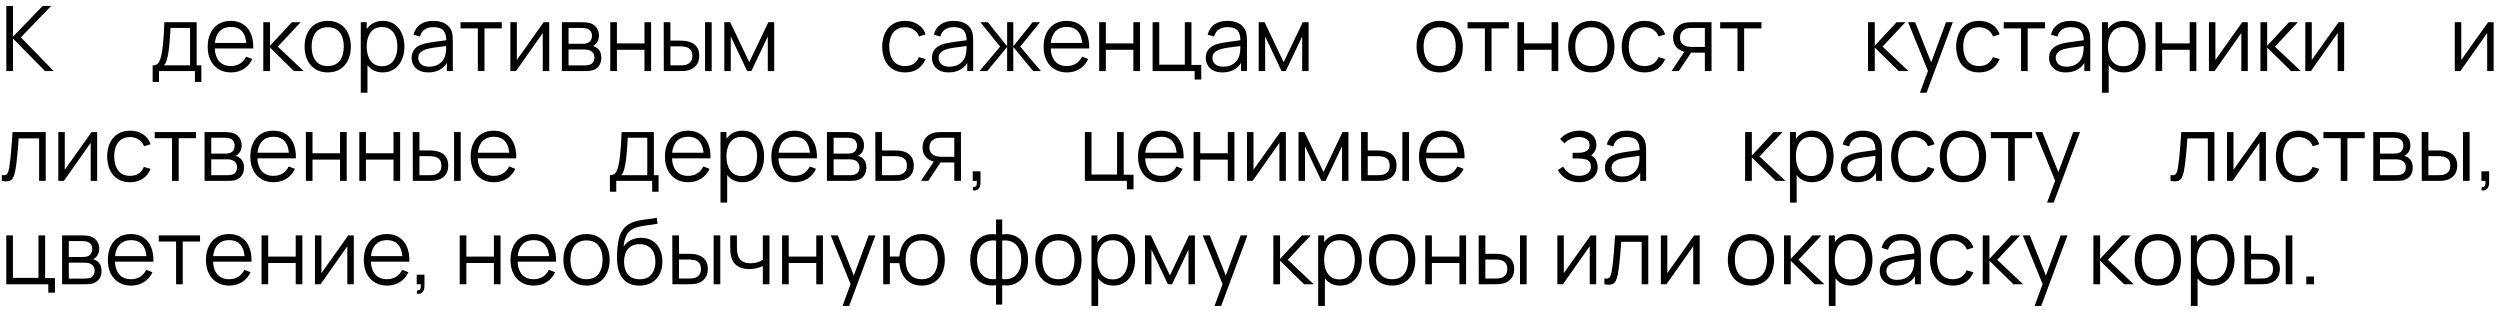 <?xml version="1.0" encoding="UTF-8"?> <svg xmlns="http://www.w3.org/2000/svg" width="387" height="48" viewBox="0 0 387 48" fill="none"><path d="M0.98 11V0.92H2.009V5.68L6.608 0.92H7.924L3.227 5.785L8.309 11H6.965L2.009 5.96V11H0.98ZM23.63 12.68V10.118C24.059 10.118 24.367 9.98 24.554 9.705C24.741 9.425 24.892 8.979 25.009 8.368C25.088 7.971 25.154 7.544 25.205 7.087C25.256 6.63 25.301 6.107 25.338 5.519C25.375 4.926 25.41 4.233 25.443 3.44H30.441V10.118H31.169V12.68H30.175V11H24.617V12.68H23.63ZM25.373 10.118H29.419V4.322H26.395C26.381 4.677 26.36 5.052 26.332 5.449C26.309 5.846 26.279 6.242 26.241 6.639C26.209 7.036 26.169 7.409 26.122 7.759C26.08 8.104 26.029 8.408 25.968 8.669C25.898 9.005 25.821 9.292 25.737 9.53C25.658 9.768 25.537 9.964 25.373 10.118ZM35.77 11.21C35.033 11.21 34.393 11.047 33.852 10.72C33.315 10.393 32.898 9.934 32.599 9.341C32.3 8.748 32.151 8.053 32.151 7.255C32.151 6.429 32.298 5.715 32.592 5.113C32.886 4.511 33.299 4.047 33.831 3.72C34.368 3.393 35 3.23 35.728 3.23C36.475 3.23 37.112 3.403 37.639 3.748C38.166 4.089 38.565 4.579 38.836 5.218C39.107 5.857 39.23 6.62 39.207 7.507H38.157V7.143C38.138 6.163 37.926 5.423 37.52 4.924C37.119 4.425 36.531 4.175 35.756 4.175C34.944 4.175 34.321 4.439 33.887 4.966C33.458 5.493 33.243 6.245 33.243 7.22C33.243 8.172 33.458 8.912 33.887 9.439C34.321 9.962 34.935 10.223 35.728 10.223C36.269 10.223 36.741 10.099 37.142 9.852C37.548 9.6 37.868 9.238 38.101 8.767L39.06 9.138C38.761 9.796 38.32 10.307 37.737 10.671C37.158 11.03 36.503 11.21 35.77 11.21ZM32.879 7.507V6.646H38.654V7.507H32.879ZM40.754 11L40.761 3.44H41.797V7.08L45.17 3.44H46.542L43.001 7.22L47.005 11H45.507L41.797 7.36V11H40.754ZM50.726 11.21C49.975 11.21 49.333 11.04 48.801 10.699C48.269 10.358 47.861 9.887 47.576 9.285C47.291 8.683 47.149 7.992 47.149 7.213C47.149 6.42 47.294 5.724 47.583 5.127C47.872 4.53 48.283 4.065 48.815 3.734C49.352 3.398 49.989 3.23 50.726 3.23C51.482 3.23 52.126 3.4 52.658 3.741C53.195 4.077 53.603 4.546 53.883 5.148C54.168 5.745 54.31 6.434 54.31 7.213C54.31 8.006 54.168 8.704 53.883 9.306C53.598 9.903 53.188 10.37 52.651 10.706C52.114 11.042 51.473 11.21 50.726 11.21ZM50.726 10.223C51.566 10.223 52.191 9.945 52.602 9.39C53.013 8.83 53.218 8.104 53.218 7.213C53.218 6.298 53.01 5.57 52.595 5.029C52.184 4.488 51.561 4.217 50.726 4.217C50.161 4.217 49.695 4.345 49.326 4.602C48.962 4.854 48.689 5.206 48.507 5.659C48.33 6.107 48.241 6.625 48.241 7.213C48.241 8.123 48.451 8.853 48.871 9.404C49.291 9.95 49.909 10.223 50.726 10.223ZM59.249 11.21C58.554 11.21 57.966 11.035 57.485 10.685C57.005 10.33 56.641 9.852 56.393 9.25C56.146 8.643 56.022 7.964 56.022 7.213C56.022 6.448 56.146 5.766 56.393 5.169C56.645 4.567 57.014 4.093 57.499 3.748C57.985 3.403 58.582 3.23 59.291 3.23C59.982 3.23 60.575 3.405 61.069 3.755C61.564 4.105 61.942 4.581 62.203 5.183C62.469 5.785 62.602 6.462 62.602 7.213C62.602 7.969 62.469 8.648 62.203 9.25C61.937 9.852 61.555 10.33 61.055 10.685C60.556 11.035 59.954 11.21 59.249 11.21ZM55.847 14.36V3.44H56.771V9.131H56.883V14.36H55.847ZM59.144 10.251C59.672 10.251 60.11 10.118 60.46 9.852C60.81 9.586 61.072 9.224 61.244 8.767C61.422 8.305 61.51 7.787 61.51 7.213C61.51 6.644 61.424 6.13 61.251 5.673C61.079 5.216 60.815 4.854 60.46 4.588C60.11 4.322 59.665 4.189 59.123 4.189C58.596 4.189 58.157 4.317 57.807 4.574C57.462 4.831 57.203 5.188 57.03 5.645C56.858 6.098 56.771 6.62 56.771 7.213C56.771 7.796 56.858 8.319 57.03 8.781C57.203 9.238 57.464 9.598 57.814 9.859C58.164 10.12 58.608 10.251 59.144 10.251ZM66.302 11.21C65.733 11.21 65.255 11.107 64.867 10.902C64.485 10.697 64.198 10.424 64.006 10.083C63.815 9.742 63.719 9.371 63.719 8.97C63.719 8.559 63.801 8.209 63.964 7.92C64.132 7.626 64.359 7.386 64.643 7.199C64.933 7.012 65.266 6.87 65.644 6.772C66.027 6.679 66.449 6.597 66.911 6.527C67.378 6.452 67.833 6.389 68.276 6.338C68.724 6.282 69.116 6.228 69.452 6.177L69.088 6.401C69.102 5.654 68.958 5.101 68.654 4.742C68.351 4.383 67.824 4.203 67.072 4.203C66.554 4.203 66.116 4.32 65.756 4.553C65.402 4.786 65.152 5.155 65.007 5.659L64.006 5.365C64.179 4.688 64.527 4.163 65.049 3.79C65.572 3.417 66.251 3.23 67.086 3.23C67.777 3.23 68.363 3.361 68.843 3.622C69.329 3.879 69.672 4.252 69.872 4.742C69.966 4.961 70.026 5.206 70.054 5.477C70.082 5.748 70.096 6.023 70.096 6.303V11H69.179V9.103L69.445 9.215C69.189 9.864 68.79 10.358 68.248 10.699C67.707 11.04 67.058 11.21 66.302 11.21ZM66.421 10.321C66.902 10.321 67.322 10.235 67.681 10.062C68.041 9.889 68.33 9.654 68.549 9.355C68.769 9.052 68.911 8.711 68.976 8.333C69.032 8.09 69.063 7.824 69.067 7.535C69.072 7.241 69.074 7.022 69.074 6.877L69.466 7.08C69.116 7.127 68.736 7.173 68.325 7.22C67.919 7.267 67.518 7.32 67.121 7.381C66.729 7.442 66.375 7.514 66.057 7.598C65.843 7.659 65.635 7.745 65.434 7.857C65.234 7.964 65.068 8.109 64.937 8.291C64.811 8.473 64.748 8.699 64.748 8.97C64.748 9.189 64.802 9.402 64.909 9.607C65.021 9.812 65.199 9.983 65.441 10.118C65.689 10.253 66.015 10.321 66.421 10.321ZM73.97 11V4.392H71.289V3.44H77.68V4.392H74.999V11H73.97ZM85.02 3.44V11H84.019V5.113L79.875 11H79.007V3.44H80.008V9.278L84.159 3.44H85.02ZM86.978 11V3.44H90.093C90.252 3.44 90.443 3.449 90.667 3.468C90.896 3.487 91.108 3.522 91.304 3.573C91.729 3.685 92.069 3.914 92.326 4.259C92.587 4.604 92.718 5.02 92.718 5.505C92.718 5.776 92.676 6.018 92.592 6.233C92.513 6.443 92.398 6.625 92.249 6.779C92.179 6.858 92.102 6.928 92.018 6.989C91.934 7.045 91.852 7.092 91.773 7.129C91.922 7.157 92.083 7.222 92.256 7.325C92.527 7.484 92.732 7.698 92.872 7.969C93.012 8.235 93.082 8.559 93.082 8.942C93.082 9.46 92.958 9.882 92.711 10.209C92.464 10.536 92.132 10.76 91.717 10.881C91.53 10.932 91.327 10.965 91.108 10.979C90.893 10.993 90.69 11 90.499 11H86.978ZM88.014 10.125H90.45C90.548 10.125 90.672 10.118 90.821 10.104C90.97 10.085 91.103 10.062 91.22 10.034C91.495 9.964 91.696 9.824 91.822 9.614C91.953 9.399 92.018 9.166 92.018 8.914C92.018 8.583 91.92 8.312 91.724 8.102C91.533 7.887 91.276 7.757 90.954 7.71C90.847 7.687 90.735 7.673 90.618 7.668C90.501 7.663 90.396 7.661 90.303 7.661H88.014V10.125ZM88.014 6.779H90.128C90.249 6.779 90.385 6.772 90.534 6.758C90.688 6.739 90.821 6.709 90.933 6.667C91.176 6.583 91.353 6.438 91.465 6.233C91.582 6.028 91.64 5.804 91.64 5.561C91.64 5.295 91.577 5.062 91.451 4.861C91.33 4.66 91.145 4.52 90.898 4.441C90.73 4.38 90.548 4.345 90.352 4.336C90.161 4.327 90.039 4.322 89.988 4.322H88.014V6.779ZM94.47 11V3.44H95.499V6.723H99.762V3.44H100.791V11H99.762V7.71H95.499V11H94.47ZM102.756 11L102.742 3.44H103.778V6.289H105.094C105.313 6.289 105.528 6.294 105.738 6.303C105.948 6.312 106.137 6.331 106.305 6.359C106.678 6.434 107.009 6.56 107.299 6.737C107.588 6.914 107.817 7.159 107.985 7.472C108.153 7.78 108.237 8.17 108.237 8.641C108.237 9.29 108.069 9.801 107.733 10.174C107.397 10.547 106.974 10.79 106.466 10.902C106.274 10.944 106.067 10.972 105.843 10.986C105.619 10.995 105.399 11 105.185 11H102.756ZM103.778 10.118H105.143C105.297 10.118 105.472 10.113 105.668 10.104C105.864 10.095 106.036 10.069 106.186 10.027C106.438 9.957 106.664 9.817 106.865 9.607C107.07 9.392 107.173 9.07 107.173 8.641C107.173 8.216 107.075 7.897 106.879 7.682C106.683 7.463 106.421 7.318 106.095 7.248C105.945 7.215 105.787 7.194 105.619 7.185C105.455 7.176 105.297 7.171 105.143 7.171H103.778V10.118ZM109.14 11V3.44H110.169V11H109.14ZM112.121 11V3.44H113.038L115.985 9.628L118.939 3.44H119.849V11H118.855V5.638L116.314 11H115.663L113.122 5.638V11H112.121ZM140.114 11.21C139.354 11.21 138.71 11.04 138.182 10.699C137.655 10.358 137.254 9.889 136.978 9.292C136.708 8.69 136.568 7.999 136.558 7.22C136.568 6.427 136.712 5.731 136.992 5.134C137.272 4.532 137.676 4.065 138.203 3.734C138.731 3.398 139.37 3.23 140.121 3.23C140.887 3.23 141.552 3.417 142.116 3.79C142.686 4.163 143.075 4.674 143.285 5.323L142.277 5.645C142.1 5.192 141.818 4.842 141.43 4.595C141.048 4.343 140.609 4.217 140.114 4.217C139.559 4.217 139.099 4.345 138.735 4.602C138.371 4.854 138.101 5.206 137.923 5.659C137.746 6.112 137.655 6.632 137.65 7.22C137.66 8.125 137.87 8.853 138.28 9.404C138.691 9.95 139.302 10.223 140.114 10.223C140.628 10.223 141.064 10.106 141.423 9.873C141.787 9.635 142.063 9.29 142.249 8.837L143.285 9.145C143.005 9.817 142.595 10.33 142.053 10.685C141.512 11.035 140.866 11.21 140.114 11.21ZM146.852 11.21C146.283 11.21 145.805 11.107 145.417 10.902C145.035 10.697 144.748 10.424 144.556 10.083C144.365 9.742 144.269 9.371 144.269 8.97C144.269 8.559 144.351 8.209 144.514 7.92C144.682 7.626 144.909 7.386 145.193 7.199C145.483 7.012 145.816 6.87 146.194 6.772C146.577 6.679 146.999 6.597 147.461 6.527C147.928 6.452 148.383 6.389 148.826 6.338C149.274 6.282 149.666 6.228 150.002 6.177L149.638 6.401C149.652 5.654 149.508 5.101 149.204 4.742C148.901 4.383 148.374 4.203 147.622 4.203C147.104 4.203 146.666 4.32 146.306 4.553C145.952 4.786 145.702 5.155 145.557 5.659L144.556 5.365C144.729 4.688 145.077 4.163 145.599 3.79C146.122 3.417 146.801 3.23 147.636 3.23C148.327 3.23 148.913 3.361 149.393 3.622C149.879 3.879 150.222 4.252 150.422 4.742C150.516 4.961 150.576 5.206 150.604 5.477C150.632 5.748 150.646 6.023 150.646 6.303V11H149.729V9.103L149.995 9.215C149.739 9.864 149.34 10.358 148.798 10.699C148.257 11.04 147.608 11.21 146.852 11.21ZM146.971 10.321C147.452 10.321 147.872 10.235 148.231 10.062C148.591 9.889 148.88 9.654 149.099 9.355C149.319 9.052 149.461 8.711 149.526 8.333C149.582 8.09 149.613 7.824 149.617 7.535C149.622 7.241 149.624 7.022 149.624 6.877L150.016 7.08C149.666 7.127 149.286 7.173 148.875 7.22C148.469 7.267 148.068 7.32 147.671 7.381C147.279 7.442 146.925 7.514 146.607 7.598C146.393 7.659 146.185 7.745 145.984 7.857C145.784 7.964 145.618 8.109 145.487 8.291C145.361 8.473 145.298 8.699 145.298 8.97C145.298 9.189 145.352 9.402 145.459 9.607C145.571 9.812 145.749 9.983 145.991 10.118C146.239 10.253 146.565 10.321 146.971 10.321ZM151.629 11L154.821 7.22L151.762 3.44H152.924L155.906 7.171V3.44H156.858V7.171L159.84 3.44H160.995L157.936 7.22L161.128 11H159.931L156.858 7.269V11H155.906V7.269L152.826 11H151.629ZM165.17 11.21C164.432 11.21 163.793 11.047 163.252 10.72C162.715 10.393 162.297 9.934 161.999 9.341C161.7 8.748 161.551 8.053 161.551 7.255C161.551 6.429 161.698 5.715 161.992 5.113C162.286 4.511 162.699 4.047 163.231 3.72C163.767 3.393 164.4 3.23 165.128 3.23C165.874 3.23 166.511 3.403 167.039 3.748C167.566 4.089 167.965 4.579 168.236 5.218C168.506 5.857 168.63 6.62 168.607 7.507H167.557V7.143C167.538 6.163 167.326 5.423 166.92 4.924C166.518 4.425 165.93 4.175 165.156 4.175C164.344 4.175 163.721 4.439 163.287 4.966C162.857 5.493 162.643 6.245 162.643 7.22C162.643 8.172 162.857 8.912 163.287 9.439C163.721 9.962 164.334 10.223 165.128 10.223C165.669 10.223 166.14 10.099 166.542 9.852C166.948 9.6 167.267 9.238 167.501 8.767L168.46 9.138C168.161 9.796 167.72 10.307 167.137 10.671C166.558 11.03 165.902 11.21 165.17 11.21ZM162.279 7.507V6.646H168.054V7.507H162.279ZM170.153 11V3.44H171.182V6.723H175.445V3.44H176.474V11H175.445V7.71H171.182V11H170.153ZM184.928 12.309V11H178.425V3.44H179.454V10.013H183.409V3.44H184.438V10.048H185.957V12.309H184.928ZM189.235 11.21C188.666 11.21 188.188 11.107 187.8 10.902C187.418 10.697 187.131 10.424 186.939 10.083C186.748 9.742 186.652 9.371 186.652 8.97C186.652 8.559 186.734 8.209 186.897 7.92C187.065 7.626 187.292 7.386 187.576 7.199C187.866 7.012 188.199 6.87 188.577 6.772C188.96 6.679 189.382 6.597 189.844 6.527C190.311 6.452 190.766 6.389 191.209 6.338C191.657 6.282 192.049 6.228 192.385 6.177L192.021 6.401C192.035 5.654 191.891 5.101 191.587 4.742C191.284 4.383 190.757 4.203 190.005 4.203C189.487 4.203 189.049 4.32 188.689 4.553C188.335 4.786 188.085 5.155 187.94 5.659L186.939 5.365C187.112 4.688 187.46 4.163 187.982 3.79C188.505 3.417 189.184 3.23 190.019 3.23C190.71 3.23 191.296 3.361 191.776 3.622C192.262 3.879 192.605 4.252 192.805 4.742C192.899 4.961 192.959 5.206 192.987 5.477C193.015 5.748 193.029 6.023 193.029 6.303V11H192.112V9.103L192.378 9.215C192.122 9.864 191.723 10.358 191.181 10.699C190.64 11.04 189.991 11.21 189.235 11.21ZM189.354 10.321C189.835 10.321 190.255 10.235 190.614 10.062C190.974 9.889 191.263 9.654 191.482 9.355C191.702 9.052 191.844 8.711 191.909 8.333C191.965 8.09 191.996 7.824 192 7.535C192.005 7.241 192.007 7.022 192.007 6.877L192.399 7.08C192.049 7.127 191.669 7.173 191.258 7.22C190.852 7.267 190.451 7.32 190.054 7.381C189.662 7.442 189.308 7.514 188.99 7.598C188.776 7.659 188.568 7.745 188.367 7.857C188.167 7.964 188.001 8.109 187.87 8.291C187.744 8.473 187.681 8.699 187.681 8.97C187.681 9.189 187.735 9.402 187.842 9.607C187.954 9.812 188.132 9.983 188.374 10.118C188.622 10.253 188.948 10.321 189.354 10.321ZM194.844 11V3.44H195.761L198.708 9.628L201.662 3.44H202.572V11H201.578V5.638L199.037 11H198.386L195.845 5.638V11H194.844ZM222.859 11.21C222.108 11.21 221.466 11.04 220.934 10.699C220.402 10.358 219.994 9.887 219.709 9.285C219.425 8.683 219.282 7.992 219.282 7.213C219.282 6.42 219.427 5.724 219.716 5.127C220.006 4.53 220.416 4.065 220.948 3.734C221.485 3.398 222.122 3.23 222.859 3.23C223.615 3.23 224.259 3.4 224.791 3.741C225.328 4.077 225.736 4.546 226.016 5.148C226.301 5.745 226.443 6.434 226.443 7.213C226.443 8.006 226.301 8.704 226.016 9.306C225.732 9.903 225.321 10.37 224.784 10.706C224.248 11.042 223.606 11.21 222.859 11.21ZM222.859 10.223C223.699 10.223 224.325 9.945 224.735 9.39C225.146 8.83 225.351 8.104 225.351 7.213C225.351 6.298 225.144 5.57 224.728 5.029C224.318 4.488 223.695 4.217 222.859 4.217C222.295 4.217 221.828 4.345 221.459 4.602C221.095 4.854 220.822 5.206 220.64 5.659C220.463 6.107 220.374 6.625 220.374 7.213C220.374 8.123 220.584 8.853 221.004 9.404C221.424 9.95 222.043 10.223 222.859 10.223ZM229.861 11V4.392H227.18V3.44H233.571V4.392H230.89V11H229.861ZM234.898 11V3.44H235.927V6.723H240.19V3.44H241.219V11H240.19V7.71H235.927V11H234.898ZM246.334 11.21C245.583 11.21 244.941 11.04 244.409 10.699C243.877 10.358 243.469 9.887 243.184 9.285C242.899 8.683 242.757 7.992 242.757 7.213C242.757 6.42 242.902 5.724 243.191 5.127C243.48 4.53 243.891 4.065 244.423 3.734C244.96 3.398 245.597 3.23 246.334 3.23C247.09 3.23 247.734 3.4 248.266 3.741C248.803 4.077 249.211 4.546 249.491 5.148C249.776 5.745 249.918 6.434 249.918 7.213C249.918 8.006 249.776 8.704 249.491 9.306C249.206 9.903 248.796 10.37 248.259 10.706C247.722 11.042 247.081 11.21 246.334 11.21ZM246.334 10.223C247.174 10.223 247.799 9.945 248.21 9.39C248.621 8.83 248.826 8.104 248.826 7.213C248.826 6.298 248.618 5.57 248.203 5.029C247.792 4.488 247.169 4.217 246.334 4.217C245.769 4.217 245.303 4.345 244.934 4.602C244.57 4.854 244.297 5.206 244.115 5.659C243.938 6.107 243.849 6.625 243.849 7.213C243.849 8.123 244.059 8.853 244.479 9.404C244.899 9.95 245.517 10.223 246.334 10.223ZM254.598 11.21C253.837 11.21 253.193 11.04 252.666 10.699C252.139 10.358 251.737 9.889 251.462 9.292C251.191 8.69 251.051 7.999 251.042 7.22C251.051 6.427 251.196 5.731 251.476 5.134C251.756 4.532 252.16 4.065 252.687 3.734C253.214 3.398 253.854 3.23 254.605 3.23C255.37 3.23 256.035 3.417 256.6 3.79C257.169 4.163 257.559 4.674 257.769 5.323L256.761 5.645C256.584 5.192 256.301 4.842 255.914 4.595C255.531 4.343 255.093 4.217 254.598 4.217C254.043 4.217 253.583 4.345 253.219 4.602C252.855 4.854 252.584 5.206 252.407 5.659C252.23 6.112 252.139 6.632 252.134 7.22C252.143 8.125 252.353 8.853 252.764 9.404C253.175 9.95 253.786 10.223 254.598 10.223C255.111 10.223 255.548 10.106 255.907 9.873C256.271 9.635 256.546 9.29 256.733 8.837L257.769 9.145C257.489 9.817 257.078 10.33 256.537 10.685C255.996 11.035 255.349 11.21 254.598 11.21ZM263.912 11V8.151H262.148C261.943 8.151 261.73 8.144 261.511 8.13C261.296 8.111 261.096 8.086 260.909 8.053C260.377 7.95 259.924 7.717 259.551 7.353C259.182 6.984 258.998 6.476 258.998 5.827C258.998 5.192 259.171 4.684 259.516 4.301C259.861 3.914 260.279 3.662 260.769 3.545C260.993 3.494 261.219 3.463 261.448 3.454C261.681 3.445 261.882 3.44 262.05 3.44H264.941L264.948 11H263.912ZM258.753 11L260.86 7.829H262.001L259.88 11H258.753ZM262.092 7.269H263.912V4.322H262.092C261.98 4.322 261.824 4.327 261.623 4.336C261.422 4.345 261.233 4.376 261.056 4.427C260.902 4.474 260.748 4.555 260.594 4.672C260.445 4.784 260.319 4.936 260.216 5.127C260.113 5.314 260.062 5.542 260.062 5.813C260.062 6.191 260.165 6.494 260.37 6.723C260.58 6.947 260.841 7.101 261.154 7.185C261.322 7.222 261.49 7.246 261.658 7.255C261.826 7.264 261.971 7.269 262.092 7.269ZM268.962 11V4.392H266.281V3.44H272.672V4.392H269.991V11H268.962ZM289.171 11L289.178 3.44H290.214V7.08L293.588 3.44H294.96L291.418 7.22L295.422 11H293.924L290.214 7.36V11H289.171ZM297.201 14.36L298.664 10.391L298.685 11.567L295.374 3.44H296.466L299.182 10.237H298.734L301.24 3.44H302.29L298.23 14.36H297.201ZM306.369 11.21C305.608 11.21 304.964 11.04 304.437 10.699C303.909 10.358 303.508 9.889 303.233 9.292C302.962 8.69 302.822 7.999 302.813 7.22C302.822 6.427 302.967 5.731 303.247 5.134C303.527 4.532 303.93 4.065 304.458 3.734C304.985 3.398 305.624 3.23 306.376 3.23C307.141 3.23 307.806 3.417 308.371 3.79C308.94 4.163 309.33 4.674 309.54 5.323L308.532 5.645C308.354 5.192 308.072 4.842 307.685 4.595C307.302 4.343 306.863 4.217 306.369 4.217C305.813 4.217 305.354 4.345 304.99 4.602C304.626 4.854 304.355 5.206 304.178 5.659C304 6.112 303.909 6.632 303.905 7.22C303.914 8.125 304.124 8.853 304.535 9.404C304.945 9.95 305.557 10.223 306.369 10.223C306.882 10.223 307.318 10.106 307.678 9.873C308.042 9.635 308.317 9.29 308.504 8.837L309.54 9.145C309.26 9.817 308.849 10.33 308.308 10.685C307.766 11.035 307.12 11.21 306.369 11.21ZM312.858 11V4.392H310.177V3.44H316.568V4.392H313.887V11H312.858ZM319.779 11.21C319.209 11.21 318.731 11.107 318.344 10.902C317.961 10.697 317.674 10.424 317.483 10.083C317.291 9.742 317.196 9.371 317.196 8.97C317.196 8.559 317.277 8.209 317.441 7.92C317.609 7.626 317.835 7.386 318.12 7.199C318.409 7.012 318.743 6.87 319.121 6.772C319.503 6.679 319.926 6.597 320.388 6.527C320.854 6.452 321.309 6.389 321.753 6.338C322.201 6.282 322.593 6.228 322.929 6.177L322.565 6.401C322.579 5.654 322.434 5.101 322.131 4.742C321.827 4.383 321.3 4.203 320.549 4.203C320.031 4.203 319.592 4.32 319.233 4.553C318.878 4.786 318.628 5.155 318.484 5.659L317.483 5.365C317.655 4.688 318.003 4.163 318.526 3.79C319.048 3.417 319.727 3.23 320.563 3.23C321.253 3.23 321.839 3.361 322.32 3.622C322.805 3.879 323.148 4.252 323.349 4.742C323.442 4.961 323.503 5.206 323.531 5.477C323.559 5.748 323.573 6.023 323.573 6.303V11H322.656V9.103L322.922 9.215C322.665 9.864 322.266 10.358 321.725 10.699C321.183 11.04 320.535 11.21 319.779 11.21ZM319.898 10.321C320.378 10.321 320.798 10.235 321.158 10.062C321.517 9.889 321.806 9.654 322.026 9.355C322.245 9.052 322.387 8.711 322.453 8.333C322.509 8.09 322.539 7.824 322.544 7.535C322.548 7.241 322.551 7.022 322.551 6.877L322.943 7.08C322.593 7.127 322.212 7.173 321.802 7.22C321.396 7.267 320.994 7.32 320.598 7.381C320.206 7.442 319.851 7.514 319.534 7.598C319.319 7.659 319.111 7.745 318.911 7.857C318.71 7.964 318.544 8.109 318.414 8.291C318.288 8.473 318.225 8.699 318.225 8.97C318.225 9.189 318.278 9.402 318.386 9.607C318.498 9.812 318.675 9.983 318.918 10.118C319.165 10.253 319.492 10.321 319.898 10.321ZM328.79 11.21C328.095 11.21 327.507 11.035 327.026 10.685C326.545 10.33 326.181 9.852 325.934 9.25C325.687 8.643 325.563 7.964 325.563 7.213C325.563 6.448 325.687 5.766 325.934 5.169C326.186 4.567 326.555 4.093 327.04 3.748C327.525 3.403 328.123 3.23 328.832 3.23C329.523 3.23 330.115 3.405 330.61 3.755C331.105 4.105 331.483 4.581 331.744 5.183C332.01 5.785 332.143 6.462 332.143 7.213C332.143 7.969 332.01 8.648 331.744 9.25C331.478 9.852 331.095 10.33 330.596 10.685C330.097 11.035 329.495 11.21 328.79 11.21ZM325.388 14.36V3.44H326.312V9.131H326.424V14.36H325.388ZM328.685 10.251C329.212 10.251 329.651 10.118 330.001 9.852C330.351 9.586 330.612 9.224 330.785 8.767C330.962 8.305 331.051 7.787 331.051 7.213C331.051 6.644 330.965 6.13 330.792 5.673C330.619 5.216 330.356 4.854 330.001 4.588C329.651 4.322 329.205 4.189 328.664 4.189C328.137 4.189 327.698 4.317 327.348 4.574C327.003 4.831 326.744 5.188 326.571 5.645C326.398 6.098 326.312 6.62 326.312 7.213C326.312 7.796 326.398 8.319 326.571 8.781C326.744 9.238 327.005 9.598 327.355 9.859C327.705 10.12 328.148 10.251 328.685 10.251ZM333.673 11V3.44H334.702V6.723H338.965V3.44H339.994V11H338.965V7.71H334.702V11H333.673ZM347.957 3.44V11H346.956V5.113L342.812 11H341.944V3.44H342.945V9.278L347.096 3.44H347.957ZM349.915 11L349.922 3.44H350.958V7.08L354.332 3.44H355.704L352.162 7.22L356.166 11H354.668L350.958 7.36V11H349.915ZM362.874 3.44V11H361.873V5.113L357.729 11H356.861V3.44H357.862V9.278L362.013 3.44H362.874ZM386.015 3.44V11H385.014V5.113L380.87 11H380.002V3.44H381.003V9.278L385.154 3.44H386.015ZM0.28 28V27.097C0.56 27.148 0.772 27.137 0.917 27.062C1.066 26.983 1.176 26.852 1.246 26.67C1.316 26.483 1.374 26.252 1.421 25.977C1.496 25.52 1.563 25.016 1.624 24.465C1.685 23.914 1.738 23.308 1.785 22.645C1.836 21.978 1.888 21.243 1.939 20.44H7.077V28H6.055V21.427H2.891C2.858 21.922 2.821 22.414 2.779 22.904C2.737 23.394 2.693 23.865 2.646 24.318C2.604 24.766 2.557 25.179 2.506 25.557C2.455 25.935 2.401 26.262 2.345 26.537C2.261 26.952 2.149 27.284 2.009 27.531C1.874 27.778 1.671 27.942 1.4 28.021C1.129 28.1 0.756 28.093 0.28 28ZM15.039 20.44V28H14.038V22.113L9.894 28H9.026V20.44H10.027V26.278L14.178 20.44H15.039ZM20.139 28.21C19.379 28.21 18.735 28.04 18.207 27.699C17.68 27.358 17.279 26.889 17.003 26.292C16.733 25.69 16.593 24.999 16.583 24.22C16.593 23.427 16.737 22.731 17.017 22.134C17.297 21.532 17.701 21.065 18.228 20.734C18.756 20.398 19.395 20.23 20.146 20.23C20.912 20.23 21.577 20.417 22.141 20.79C22.711 21.163 23.1 21.674 23.31 22.323L22.302 22.645C22.125 22.192 21.843 21.842 21.455 21.595C21.073 21.343 20.634 21.217 20.139 21.217C19.584 21.217 19.124 21.345 18.76 21.602C18.396 21.854 18.126 22.206 17.948 22.659C17.771 23.112 17.68 23.632 17.675 24.22C17.685 25.125 17.895 25.853 18.305 26.404C18.716 26.95 19.327 27.223 20.139 27.223C20.653 27.223 21.089 27.106 21.448 26.873C21.812 26.635 22.088 26.29 22.274 25.837L23.31 26.145C23.03 26.817 22.62 27.33 22.078 27.685C21.537 28.035 20.891 28.21 20.139 28.21ZM26.629 28V21.392H23.948V20.44H30.339V21.392H27.658V28H26.629ZM31.666 28V20.44H34.781C34.94 20.44 35.131 20.449 35.355 20.468C35.584 20.487 35.796 20.522 35.992 20.573C36.417 20.685 36.758 20.914 37.014 21.259C37.276 21.604 37.406 22.02 37.406 22.505C37.406 22.776 37.364 23.018 37.28 23.233C37.201 23.443 37.087 23.625 36.937 23.779C36.867 23.858 36.79 23.928 36.706 23.989C36.622 24.045 36.541 24.092 36.461 24.129C36.611 24.157 36.772 24.222 36.944 24.325C37.215 24.484 37.42 24.698 37.56 24.969C37.7 25.235 37.77 25.559 37.77 25.942C37.77 26.46 37.647 26.882 37.399 27.209C37.152 27.536 36.821 27.76 36.405 27.881C36.219 27.932 36.016 27.965 35.796 27.979C35.582 27.993 35.379 28 35.187 28H31.666ZM32.702 27.125H35.138C35.236 27.125 35.36 27.118 35.509 27.104C35.659 27.085 35.792 27.062 35.908 27.034C36.184 26.964 36.384 26.824 36.51 26.614C36.641 26.399 36.706 26.166 36.706 25.914C36.706 25.583 36.608 25.312 36.412 25.102C36.221 24.887 35.964 24.757 35.642 24.71C35.535 24.687 35.423 24.673 35.306 24.668C35.19 24.663 35.085 24.661 34.991 24.661H32.702V27.125ZM32.702 23.779H34.816C34.938 23.779 35.073 23.772 35.222 23.758C35.376 23.739 35.509 23.709 35.621 23.667C35.864 23.583 36.041 23.438 36.153 23.233C36.27 23.028 36.328 22.804 36.328 22.561C36.328 22.295 36.265 22.062 36.139 21.861C36.018 21.66 35.834 21.52 35.586 21.441C35.418 21.38 35.236 21.345 35.04 21.336C34.849 21.327 34.728 21.322 34.676 21.322H32.702V23.779ZM42.364 28.21C41.627 28.21 40.988 28.047 40.447 27.72C39.91 27.393 39.492 26.934 39.194 26.341C38.895 25.748 38.745 25.053 38.745 24.255C38.745 23.429 38.892 22.715 39.187 22.113C39.48 21.511 39.894 21.047 40.425 20.72C40.962 20.393 41.594 20.23 42.322 20.23C43.069 20.23 43.706 20.403 44.233 20.748C44.761 21.089 45.16 21.579 45.431 22.218C45.701 22.857 45.825 23.62 45.801 24.507H44.752V24.143C44.733 23.163 44.52 22.423 44.114 21.924C43.713 21.425 43.125 21.175 42.35 21.175C41.538 21.175 40.916 21.439 40.481 21.966C40.052 22.493 39.837 23.245 39.837 24.22C39.837 25.172 40.052 25.912 40.481 26.439C40.916 26.962 41.529 27.223 42.322 27.223C42.864 27.223 43.335 27.099 43.736 26.852C44.142 26.6 44.462 26.238 44.696 25.767L45.654 26.138C45.356 26.796 44.915 27.307 44.331 27.671C43.753 28.03 43.097 28.21 42.364 28.21ZM39.474 24.507V23.646H45.248V24.507H39.474ZM47.348 28V20.44H48.377V23.723H52.64V20.44H53.669V28H52.64V24.71H48.377V28H47.348ZM55.62 28V20.44H56.648V23.723H60.911V20.44H61.941V28H60.911V24.71H56.648V28H55.62ZM63.905 28L63.891 20.44H64.927V23.289H66.243C66.462 23.289 66.677 23.294 66.887 23.303C67.097 23.312 67.286 23.331 67.454 23.359C67.827 23.434 68.159 23.56 68.448 23.737C68.737 23.914 68.966 24.159 69.134 24.472C69.302 24.78 69.386 25.17 69.386 25.641C69.386 26.29 69.218 26.801 68.882 27.174C68.546 27.547 68.124 27.79 67.615 27.902C67.424 27.944 67.216 27.972 66.992 27.986C66.768 27.995 66.549 28 66.334 28H63.905ZM64.927 27.118H66.292C66.446 27.118 66.621 27.113 66.817 27.104C67.013 27.095 67.186 27.069 67.335 27.027C67.587 26.957 67.813 26.817 68.014 26.607C68.219 26.392 68.322 26.07 68.322 25.641C68.322 25.216 68.224 24.897 68.028 24.682C67.832 24.463 67.571 24.318 67.244 24.248C67.095 24.215 66.936 24.194 66.768 24.185C66.605 24.176 66.446 24.171 66.292 24.171H64.927V27.118ZM70.289 28V20.44H71.318V28H70.289ZM76.476 28.21C75.739 28.21 75.099 28.047 74.558 27.72C74.021 27.393 73.603 26.934 73.305 26.341C73.006 25.748 72.857 25.053 72.857 24.255C72.857 23.429 73.004 22.715 73.298 22.113C73.592 21.511 74.005 21.047 74.537 20.72C75.073 20.393 75.706 20.23 76.434 20.23C77.18 20.23 77.817 20.403 78.345 20.748C78.872 21.089 79.271 21.579 79.542 22.218C79.812 22.857 79.936 23.62 79.913 24.507H78.863V24.143C78.844 23.163 78.632 22.423 78.226 21.924C77.825 21.425 77.237 21.175 76.462 21.175C75.65 21.175 75.027 21.439 74.593 21.966C74.163 22.493 73.949 23.245 73.949 24.22C73.949 25.172 74.163 25.912 74.593 26.439C75.027 26.962 75.641 27.223 76.434 27.223C76.975 27.223 77.447 27.099 77.848 26.852C78.254 26.6 78.573 26.238 78.807 25.767L79.766 26.138C79.467 26.796 79.026 27.307 78.443 27.671C77.864 28.03 77.209 28.21 76.476 28.21ZM73.585 24.507V23.646H79.36V24.507H73.585ZM94.409 29.68V27.118C94.839 27.118 95.147 26.98 95.334 26.705C95.52 26.425 95.672 25.979 95.788 25.368C95.868 24.971 95.933 24.544 95.984 24.087C96.036 23.63 96.08 23.107 96.118 22.519C96.155 21.926 96.19 21.233 96.222 20.44H101.22V27.118H101.948V29.68H100.954V28H95.397V29.68H94.409ZM96.153 27.118H100.198V21.322H97.174C97.16 21.677 97.139 22.052 97.112 22.449C97.088 22.846 97.058 23.242 97.02 23.639C96.988 24.036 96.948 24.409 96.901 24.759C96.859 25.104 96.808 25.408 96.748 25.669C96.677 26.005 96.6 26.292 96.516 26.53C96.437 26.768 96.316 26.964 96.153 27.118ZM106.549 28.21C105.812 28.21 105.173 28.047 104.631 27.72C104.095 27.393 103.677 26.934 103.378 26.341C103.08 25.748 102.93 25.053 102.93 24.255C102.93 23.429 103.077 22.715 103.371 22.113C103.665 21.511 104.078 21.047 104.61 20.72C105.147 20.393 105.779 20.23 106.507 20.23C107.254 20.23 107.891 20.403 108.418 20.748C108.946 21.089 109.345 21.579 109.615 22.218C109.886 22.857 110.01 23.62 109.986 24.507H108.936V24.143C108.918 23.163 108.705 22.423 108.299 21.924C107.898 21.425 107.31 21.175 106.535 21.175C105.723 21.175 105.1 21.439 104.666 21.966C104.237 22.493 104.022 23.245 104.022 24.22C104.022 25.172 104.237 25.912 104.666 26.439C105.1 26.962 105.714 27.223 106.507 27.223C107.049 27.223 107.52 27.099 107.921 26.852C108.327 26.6 108.647 26.238 108.88 25.767L109.839 26.138C109.541 26.796 109.1 27.307 108.516 27.671C107.938 28.03 107.282 28.21 106.549 28.21ZM103.658 24.507V23.646H109.433V24.507H103.658ZM114.935 28.21C114.239 28.21 113.651 28.035 113.171 27.685C112.69 27.33 112.326 26.852 112.079 26.25C111.831 25.643 111.708 24.964 111.708 24.213C111.708 23.448 111.831 22.766 112.079 22.169C112.331 21.567 112.699 21.093 113.185 20.748C113.67 20.403 114.267 20.23 114.977 20.23C115.667 20.23 116.26 20.405 116.755 20.755C117.249 21.105 117.627 21.581 117.889 22.183C118.155 22.785 118.288 23.462 118.288 24.213C118.288 24.969 118.155 25.648 117.889 26.25C117.623 26.852 117.24 27.33 116.741 27.685C116.241 28.035 115.639 28.21 114.935 28.21ZM111.533 31.36V20.44H112.457V26.131H112.569V31.36H111.533ZM114.83 27.251C115.357 27.251 115.796 27.118 116.146 26.852C116.496 26.586 116.757 26.224 116.93 25.767C117.107 25.305 117.196 24.787 117.196 24.213C117.196 23.644 117.109 23.13 116.937 22.673C116.764 22.216 116.5 21.854 116.146 21.588C115.796 21.322 115.35 21.189 114.809 21.189C114.281 21.189 113.843 21.317 113.493 21.574C113.147 21.831 112.888 22.188 112.716 22.645C112.543 23.098 112.457 23.62 112.457 24.213C112.457 24.796 112.543 25.319 112.716 25.781C112.888 26.238 113.15 26.598 113.5 26.859C113.85 27.12 114.293 27.251 114.83 27.251ZM123.024 28.21C122.287 28.21 121.647 28.047 121.106 27.72C120.569 27.393 120.152 26.934 119.853 26.341C119.554 25.748 119.405 25.053 119.405 24.255C119.405 23.429 119.552 22.715 119.846 22.113C120.14 21.511 120.553 21.047 121.085 20.72C121.622 20.393 122.254 20.23 122.982 20.23C123.729 20.23 124.366 20.403 124.893 20.748C125.42 21.089 125.819 21.579 126.09 22.218C126.361 22.857 126.484 23.62 126.461 24.507H125.411V24.143C125.392 23.163 125.18 22.423 124.774 21.924C124.373 21.425 123.785 21.175 123.01 21.175C122.198 21.175 121.575 21.439 121.141 21.966C120.712 22.493 120.497 23.245 120.497 24.22C120.497 25.172 120.712 25.912 121.141 26.439C121.575 26.962 122.189 27.223 122.982 27.223C123.523 27.223 123.995 27.099 124.396 26.852C124.802 26.6 125.122 26.238 125.355 25.767L126.314 26.138C126.015 26.796 125.574 27.307 124.991 27.671C124.412 28.03 123.757 28.21 123.024 28.21ZM120.133 24.507V23.646H125.908V24.507H120.133ZM128.007 28V20.44H131.122C131.281 20.44 131.472 20.449 131.696 20.468C131.925 20.487 132.137 20.522 132.333 20.573C132.758 20.685 133.099 20.914 133.355 21.259C133.617 21.604 133.747 22.02 133.747 22.505C133.747 22.776 133.705 23.018 133.621 23.233C133.542 23.443 133.428 23.625 133.278 23.779C133.208 23.858 133.131 23.928 133.047 23.989C132.963 24.045 132.882 24.092 132.802 24.129C132.952 24.157 133.113 24.222 133.285 24.325C133.556 24.484 133.761 24.698 133.901 24.969C134.041 25.235 134.111 25.559 134.111 25.942C134.111 26.46 133.988 26.882 133.74 27.209C133.493 27.536 133.162 27.76 132.746 27.881C132.56 27.932 132.357 27.965 132.137 27.979C131.923 27.993 131.72 28 131.528 28H128.007ZM129.043 27.125H131.479C131.577 27.125 131.701 27.118 131.85 27.104C132 27.085 132.133 27.062 132.249 27.034C132.525 26.964 132.725 26.824 132.851 26.614C132.982 26.399 133.047 26.166 133.047 25.914C133.047 25.583 132.949 25.312 132.753 25.102C132.562 24.887 132.305 24.757 131.983 24.71C131.876 24.687 131.764 24.673 131.647 24.668C131.531 24.663 131.426 24.661 131.332 24.661H129.043V27.125ZM129.043 23.779H131.157C131.279 23.779 131.414 23.772 131.563 23.758C131.717 23.739 131.85 23.709 131.962 23.667C132.205 23.583 132.382 23.438 132.494 23.233C132.611 23.028 132.669 22.804 132.669 22.561C132.669 22.295 132.606 22.062 132.48 21.861C132.359 21.66 132.175 21.52 131.927 21.441C131.759 21.38 131.577 21.345 131.381 21.336C131.19 21.327 131.069 21.322 131.017 21.322H129.043V23.779ZM135.514 28L135.5 20.44H136.536V23.289H138.307C138.526 23.289 138.741 23.294 138.951 23.303C139.165 23.312 139.354 23.331 139.518 23.359C139.891 23.429 140.222 23.553 140.512 23.73C140.806 23.907 141.034 24.152 141.198 24.465C141.366 24.778 141.45 25.17 141.45 25.641C141.45 26.29 141.282 26.801 140.946 27.174C140.614 27.547 140.194 27.79 139.686 27.902C139.494 27.944 139.287 27.972 139.063 27.986C138.839 27.995 138.617 28 138.398 28H135.514ZM136.536 27.118H138.356C138.514 27.118 138.692 27.113 138.888 27.104C139.084 27.095 139.256 27.069 139.406 27.027C139.653 26.957 139.877 26.817 140.078 26.607C140.283 26.392 140.386 26.07 140.386 25.641C140.386 25.216 140.288 24.897 140.092 24.682C139.896 24.463 139.634 24.318 139.308 24.248C139.163 24.215 139.007 24.194 138.839 24.185C138.671 24.176 138.51 24.171 138.356 24.171H136.536V27.118ZM147.724 28V25.151H145.96C145.755 25.151 145.542 25.144 145.323 25.13C145.108 25.111 144.908 25.086 144.721 25.053C144.189 24.95 143.736 24.717 143.363 24.353C142.994 23.984 142.81 23.476 142.81 22.827C142.81 22.192 142.983 21.684 143.328 21.301C143.673 20.914 144.091 20.662 144.581 20.545C144.805 20.494 145.031 20.463 145.26 20.454C145.493 20.445 145.694 20.44 145.862 20.44H148.753L148.76 28H147.724ZM142.565 28L144.672 24.829H145.813L143.692 28H142.565ZM145.904 24.269H147.724V21.322H145.904C145.792 21.322 145.636 21.327 145.435 21.336C145.234 21.345 145.045 21.376 144.868 21.427C144.714 21.474 144.56 21.555 144.406 21.672C144.257 21.784 144.131 21.936 144.028 22.127C143.925 22.314 143.874 22.542 143.874 22.813C143.874 23.191 143.977 23.494 144.182 23.723C144.392 23.947 144.653 24.101 144.966 24.185C145.134 24.222 145.302 24.246 145.47 24.255C145.638 24.264 145.783 24.269 145.904 24.269ZM150.583 29.463L150.646 28.952C150.833 28.966 150.968 28.929 151.052 28.84C151.136 28.751 151.188 28.632 151.206 28.483C151.225 28.334 151.23 28.173 151.22 28H150.583V26.523H151.78V28.28C151.78 28.709 151.671 29.031 151.451 29.246C151.237 29.461 150.947 29.533 150.583 29.463ZM174.441 29.309V28H167.938V20.44H168.967V27.013H172.922V20.44H173.951V27.048H175.47V29.309H174.441ZM179.785 28.21C179.048 28.21 178.408 28.047 177.867 27.72C177.33 27.393 176.913 26.934 176.614 26.341C176.315 25.748 176.166 25.053 176.166 24.255C176.166 23.429 176.313 22.715 176.607 22.113C176.901 21.511 177.314 21.047 177.846 20.72C178.383 20.393 179.015 20.23 179.743 20.23C180.49 20.23 181.127 20.403 181.654 20.748C182.181 21.089 182.58 21.579 182.851 22.218C183.122 22.857 183.245 23.62 183.222 24.507H182.172V24.143C182.153 23.163 181.941 22.423 181.535 21.924C181.134 21.425 180.546 21.175 179.771 21.175C178.959 21.175 178.336 21.439 177.902 21.966C177.473 22.493 177.258 23.245 177.258 24.22C177.258 25.172 177.473 25.912 177.902 26.439C178.336 26.962 178.95 27.223 179.743 27.223C180.284 27.223 180.756 27.099 181.157 26.852C181.563 26.6 181.883 26.238 182.116 25.767L183.075 26.138C182.776 26.796 182.335 27.307 181.752 27.671C181.173 28.03 180.518 28.21 179.785 28.21ZM176.894 24.507V23.646H182.669V24.507H176.894ZM184.768 28V20.44H185.797V23.723H190.06V20.44H191.089V28H190.06V24.71H185.797V28H184.768ZM199.053 20.44V28H198.052V22.113L193.908 28H193.04V20.44H194.041V26.278L198.192 20.44H199.053ZM201.011 28V20.44H201.928L204.875 26.628L207.829 20.44H208.739V28H207.745V22.638L205.204 28H204.553L202.012 22.638V28H201.011ZM210.704 28L210.69 20.44H211.726V23.289H213.042C213.262 23.289 213.476 23.294 213.686 23.303C213.896 23.312 214.085 23.331 214.253 23.359C214.627 23.434 214.958 23.56 215.247 23.737C215.537 23.914 215.765 24.159 215.933 24.472C216.101 24.78 216.185 25.17 216.185 25.641C216.185 26.29 216.017 26.801 215.681 27.174C215.345 27.547 214.923 27.79 214.414 27.902C214.223 27.944 214.015 27.972 213.791 27.986C213.567 27.995 213.348 28 213.133 28H210.704ZM211.726 27.118H213.091C213.245 27.118 213.42 27.113 213.616 27.104C213.812 27.095 213.985 27.069 214.134 27.027C214.386 26.957 214.613 26.817 214.813 26.607C215.019 26.392 215.121 26.07 215.121 25.641C215.121 25.216 215.023 24.897 214.827 24.682C214.631 24.463 214.37 24.318 214.043 24.248C213.894 24.215 213.735 24.194 213.567 24.185C213.404 24.176 213.245 24.171 213.091 24.171H211.726V27.118ZM217.088 28V20.44H218.117V28H217.088ZM223.275 28.21C222.538 28.21 221.898 28.047 221.357 27.72C220.82 27.393 220.403 26.934 220.104 26.341C219.805 25.748 219.656 25.053 219.656 24.255C219.656 23.429 219.803 22.715 220.097 22.113C220.391 21.511 220.804 21.047 221.336 20.72C221.873 20.393 222.505 20.23 223.233 20.23C223.98 20.23 224.617 20.403 225.144 20.748C225.671 21.089 226.07 21.579 226.341 22.218C226.612 22.857 226.735 23.62 226.712 24.507H225.662V24.143C225.643 23.163 225.431 22.423 225.025 21.924C224.624 21.425 224.036 21.175 223.261 21.175C222.449 21.175 221.826 21.439 221.392 21.966C220.963 22.493 220.748 23.245 220.748 24.22C220.748 25.172 220.963 25.912 221.392 26.439C221.826 26.962 222.44 27.223 223.233 27.223C223.774 27.223 224.246 27.099 224.647 26.852C225.053 26.6 225.373 26.238 225.606 25.767L226.565 26.138C226.266 26.796 225.825 27.307 225.242 27.671C224.663 28.03 224.008 28.21 223.275 28.21ZM220.384 24.507V23.646H226.159V24.507H220.384ZM244.492 28.21C243.731 28.21 243.066 28.044 242.497 27.713C241.932 27.377 241.486 26.913 241.16 26.32L241.986 25.795C242.261 26.262 242.604 26.616 243.015 26.859C243.425 27.102 243.897 27.223 244.429 27.223C244.984 27.223 245.43 27.095 245.766 26.838C246.102 26.581 246.27 26.229 246.27 25.781C246.27 25.473 246.197 25.228 246.053 25.046C245.913 24.864 245.698 24.733 245.409 24.654C245.124 24.575 244.767 24.535 244.338 24.535H243.442V23.653H244.324C244.846 23.653 245.266 23.56 245.584 23.373C245.906 23.182 246.067 22.883 246.067 22.477C246.067 22.048 245.906 21.73 245.584 21.525C245.266 21.315 244.886 21.21 244.443 21.21C243.995 21.21 243.57 21.303 243.169 21.49C242.772 21.672 242.438 21.908 242.168 22.197L241.51 21.504C241.888 21.089 242.329 20.774 242.833 20.559C243.341 20.34 243.904 20.23 244.52 20.23C245.005 20.23 245.444 20.316 245.836 20.489C246.232 20.657 246.545 20.904 246.774 21.231C247.007 21.558 247.124 21.95 247.124 22.407C247.124 22.836 247.019 23.207 246.809 23.52C246.603 23.833 246.312 24.092 245.934 24.297L245.878 23.912C246.204 23.973 246.475 24.103 246.69 24.304C246.904 24.505 247.063 24.745 247.166 25.025C247.268 25.305 247.32 25.59 247.32 25.879C247.32 26.36 247.194 26.775 246.942 27.125C246.694 27.47 246.356 27.739 245.927 27.93C245.502 28.117 245.024 28.21 244.492 28.21ZM251.027 28.21C250.458 28.21 249.98 28.107 249.592 27.902C249.21 27.697 248.923 27.424 248.731 27.083C248.54 26.742 248.444 26.371 248.444 25.97C248.444 25.559 248.526 25.209 248.689 24.92C248.857 24.626 249.084 24.386 249.368 24.199C249.658 24.012 249.991 23.87 250.369 23.772C250.752 23.679 251.174 23.597 251.636 23.527C252.103 23.452 252.558 23.389 253.001 23.338C253.449 23.282 253.841 23.228 254.177 23.177L253.813 23.401C253.827 22.654 253.683 22.101 253.379 21.742C253.076 21.383 252.549 21.203 251.797 21.203C251.279 21.203 250.841 21.32 250.481 21.553C250.127 21.786 249.877 22.155 249.732 22.659L248.731 22.365C248.904 21.688 249.252 21.163 249.774 20.79C250.297 20.417 250.976 20.23 251.811 20.23C252.502 20.23 253.088 20.361 253.568 20.622C254.054 20.879 254.397 21.252 254.597 21.742C254.691 21.961 254.751 22.206 254.779 22.477C254.807 22.748 254.821 23.023 254.821 23.303V28H253.904V26.103L254.17 26.215C253.914 26.864 253.515 27.358 252.973 27.699C252.432 28.04 251.783 28.21 251.027 28.21ZM251.146 27.321C251.627 27.321 252.047 27.235 252.406 27.062C252.766 26.889 253.055 26.654 253.274 26.355C253.494 26.052 253.636 25.711 253.701 25.333C253.757 25.09 253.788 24.824 253.792 24.535C253.797 24.241 253.799 24.022 253.799 23.877L254.191 24.08C253.841 24.127 253.461 24.173 253.05 24.22C252.644 24.267 252.243 24.32 251.846 24.381C251.454 24.442 251.1 24.514 250.782 24.598C250.568 24.659 250.36 24.745 250.159 24.857C249.959 24.964 249.793 25.109 249.662 25.291C249.536 25.473 249.473 25.699 249.473 25.97C249.473 26.189 249.527 26.402 249.634 26.607C249.746 26.812 249.924 26.983 250.166 27.118C250.414 27.253 250.74 27.321 251.146 27.321ZM270.14 28L270.147 20.44H271.183V24.08L274.557 20.44H275.929L272.387 24.22L276.391 28H274.893L271.183 24.36V28H270.14ZM280.487 28.21C279.792 28.21 279.204 28.035 278.723 27.685C278.242 27.33 277.878 26.852 277.631 26.25C277.384 25.643 277.26 24.964 277.26 24.213C277.26 23.448 277.384 22.766 277.631 22.169C277.883 21.567 278.252 21.093 278.737 20.748C279.222 20.403 279.82 20.23 280.529 20.23C281.22 20.23 281.812 20.405 282.307 20.755C282.802 21.105 283.18 21.581 283.441 22.183C283.707 22.785 283.84 23.462 283.84 24.213C283.84 24.969 283.707 25.648 283.441 26.25C283.175 26.852 282.792 27.33 282.293 27.685C281.794 28.035 281.192 28.21 280.487 28.21ZM277.085 31.36V20.44H278.009V26.131H278.121V31.36H277.085ZM280.382 27.251C280.909 27.251 281.348 27.118 281.698 26.852C282.048 26.586 282.309 26.224 282.482 25.767C282.659 25.305 282.748 24.787 282.748 24.213C282.748 23.644 282.662 23.13 282.489 22.673C282.316 22.216 282.053 21.854 281.698 21.588C281.348 21.322 280.902 21.189 280.361 21.189C279.834 21.189 279.395 21.317 279.045 21.574C278.7 21.831 278.441 22.188 278.268 22.645C278.095 23.098 278.009 23.62 278.009 24.213C278.009 24.796 278.095 25.319 278.268 25.781C278.441 26.238 278.702 26.598 279.052 26.859C279.402 27.12 279.845 27.251 280.382 27.251ZM287.54 28.21C286.971 28.21 286.493 28.107 286.105 27.902C285.723 27.697 285.436 27.424 285.244 27.083C285.053 26.742 284.957 26.371 284.957 25.97C284.957 25.559 285.039 25.209 285.202 24.92C285.37 24.626 285.597 24.386 285.881 24.199C286.171 24.012 286.504 23.87 286.882 23.772C287.265 23.679 287.687 23.597 288.149 23.527C288.616 23.452 289.071 23.389 289.514 23.338C289.962 23.282 290.354 23.228 290.69 23.177L290.326 23.401C290.34 22.654 290.196 22.101 289.892 21.742C289.589 21.383 289.062 21.203 288.31 21.203C287.792 21.203 287.354 21.32 286.994 21.553C286.64 21.786 286.39 22.155 286.245 22.659L285.244 22.365C285.417 21.688 285.765 21.163 286.287 20.79C286.81 20.417 287.489 20.23 288.324 20.23C289.015 20.23 289.601 20.361 290.081 20.622C290.567 20.879 290.91 21.252 291.11 21.742C291.204 21.961 291.264 22.206 291.292 22.477C291.32 22.748 291.334 23.023 291.334 23.303V28H290.417V26.103L290.683 26.215C290.427 26.864 290.028 27.358 289.486 27.699C288.945 28.04 288.296 28.21 287.54 28.21ZM287.659 27.321C288.14 27.321 288.56 27.235 288.919 27.062C289.279 26.889 289.568 26.654 289.787 26.355C290.007 26.052 290.149 25.711 290.214 25.333C290.27 25.09 290.301 24.824 290.305 24.535C290.31 24.241 290.312 24.022 290.312 23.877L290.704 24.08C290.354 24.127 289.974 24.173 289.563 24.22C289.157 24.267 288.756 24.32 288.359 24.381C287.967 24.442 287.613 24.514 287.295 24.598C287.081 24.659 286.873 24.745 286.672 24.857C286.472 24.964 286.306 25.109 286.175 25.291C286.049 25.473 285.986 25.699 285.986 25.97C285.986 26.189 286.04 26.402 286.147 26.607C286.259 26.812 286.437 26.983 286.679 27.118C286.927 27.253 287.253 27.321 287.659 27.321ZM296.293 28.21C295.532 28.21 294.888 28.04 294.361 27.699C293.833 27.358 293.432 26.889 293.157 26.292C292.886 25.69 292.746 24.999 292.737 24.22C292.746 23.427 292.891 22.731 293.171 22.134C293.451 21.532 293.854 21.065 294.382 20.734C294.909 20.398 295.548 20.23 296.3 20.23C297.065 20.23 297.73 20.417 298.295 20.79C298.864 21.163 299.254 21.674 299.464 22.323L298.456 22.645C298.278 22.192 297.996 21.842 297.609 21.595C297.226 21.343 296.787 21.217 296.293 21.217C295.737 21.217 295.278 21.345 294.914 21.602C294.55 21.854 294.279 22.206 294.102 22.659C293.924 23.112 293.833 23.632 293.829 24.22C293.838 25.125 294.048 25.853 294.459 26.404C294.869 26.95 295.481 27.223 296.293 27.223C296.806 27.223 297.242 27.106 297.602 26.873C297.966 26.635 298.241 26.29 298.428 25.837L299.464 26.145C299.184 26.817 298.773 27.33 298.232 27.685C297.69 28.035 297.044 28.21 296.293 28.21ZM303.86 28.21C303.109 28.21 302.467 28.04 301.935 27.699C301.403 27.358 300.995 26.887 300.71 26.285C300.426 25.683 300.283 24.992 300.283 24.213C300.283 23.42 300.428 22.724 300.717 22.127C301.007 21.53 301.417 21.065 301.949 20.734C302.486 20.398 303.123 20.23 303.86 20.23C304.616 20.23 305.26 20.4 305.792 20.741C306.329 21.077 306.737 21.546 307.017 22.148C307.302 22.745 307.444 23.434 307.444 24.213C307.444 25.006 307.302 25.704 307.017 26.306C306.733 26.903 306.322 27.37 305.785 27.706C305.249 28.042 304.607 28.21 303.86 28.21ZM303.86 27.223C304.7 27.223 305.326 26.945 305.736 26.39C306.147 25.83 306.352 25.104 306.352 24.213C306.352 23.298 306.145 22.57 305.729 22.029C305.319 21.488 304.696 21.217 303.86 21.217C303.296 21.217 302.829 21.345 302.46 21.602C302.096 21.854 301.823 22.206 301.641 22.659C301.464 23.107 301.375 23.625 301.375 24.213C301.375 25.123 301.585 25.853 302.005 26.404C302.425 26.95 303.044 27.223 303.86 27.223ZM310.862 28V21.392H308.181V20.44H314.572V21.392H311.891V28H310.862ZM316.889 31.36L318.352 27.391L318.373 28.567L315.062 20.44H316.154L318.87 27.237H318.422L320.928 20.44H321.978L317.918 31.36H316.889ZM335.997 28V27.097C336.277 27.148 336.489 27.137 336.634 27.062C336.783 26.983 336.893 26.852 336.963 26.67C337.033 26.483 337.091 26.252 337.138 25.977C337.212 25.52 337.28 25.016 337.341 24.465C337.401 23.914 337.455 23.308 337.502 22.645C337.553 21.978 337.604 21.243 337.656 20.44H342.794V28H341.772V21.427H338.608C338.575 21.922 338.538 22.414 338.496 22.904C338.454 23.394 338.409 23.865 338.363 24.318C338.321 24.766 338.274 25.179 338.223 25.557C338.171 25.935 338.118 26.262 338.062 26.537C337.978 26.952 337.866 27.284 337.726 27.531C337.59 27.778 337.387 27.942 337.117 28.021C336.846 28.1 336.473 28.093 335.997 28ZM350.756 20.44V28H349.755V22.113L345.611 28H344.743V20.44H345.744V26.278L349.895 20.44H350.756ZM355.856 28.21C355.096 28.21 354.452 28.04 353.924 27.699C353.397 27.358 352.996 26.889 352.72 26.292C352.45 25.69 352.31 24.999 352.3 24.22C352.31 23.427 352.454 22.731 352.734 22.134C353.014 21.532 353.418 21.065 353.945 20.734C354.473 20.398 355.112 20.23 355.863 20.23C356.629 20.23 357.294 20.417 357.858 20.79C358.428 21.163 358.817 21.674 359.027 22.323L358.019 22.645C357.842 22.192 357.56 21.842 357.172 21.595C356.79 21.343 356.351 21.217 355.856 21.217C355.301 21.217 354.841 21.345 354.477 21.602C354.113 21.854 353.843 22.206 353.665 22.659C353.488 23.112 353.397 23.632 353.392 24.22C353.402 25.125 353.612 25.853 354.022 26.404C354.433 26.95 355.044 27.223 355.856 27.223C356.37 27.223 356.806 27.106 357.165 26.873C357.529 26.635 357.805 26.29 357.991 25.837L359.027 26.145C358.747 26.817 358.337 27.33 357.795 27.685C357.254 28.035 356.608 28.21 355.856 28.21ZM362.345 28V21.392H359.664V20.44H366.055V21.392H363.374V28H362.345ZM367.383 28V20.44H370.498C370.657 20.44 370.848 20.449 371.072 20.468C371.301 20.487 371.513 20.522 371.709 20.573C372.134 20.685 372.474 20.914 372.731 21.259C372.992 21.604 373.123 22.02 373.123 22.505C373.123 22.776 373.081 23.018 372.997 23.233C372.918 23.443 372.803 23.625 372.654 23.779C372.584 23.858 372.507 23.928 372.423 23.989C372.339 24.045 372.257 24.092 372.178 24.129C372.327 24.157 372.488 24.222 372.661 24.325C372.932 24.484 373.137 24.698 373.277 24.969C373.417 25.235 373.487 25.559 373.487 25.942C373.487 26.46 373.363 26.882 373.116 27.209C372.869 27.536 372.537 27.76 372.122 27.881C371.935 27.932 371.732 27.965 371.513 27.979C371.298 27.993 371.095 28 370.904 28H367.383ZM368.419 27.125H370.855C370.953 27.125 371.077 27.118 371.226 27.104C371.375 27.085 371.508 27.062 371.625 27.034C371.9 26.964 372.101 26.824 372.227 26.614C372.358 26.399 372.423 26.166 372.423 25.914C372.423 25.583 372.325 25.312 372.129 25.102C371.938 24.887 371.681 24.757 371.359 24.71C371.252 24.687 371.14 24.673 371.023 24.668C370.906 24.663 370.801 24.661 370.708 24.661H368.419V27.125ZM368.419 23.779H370.533C370.654 23.779 370.79 23.772 370.939 23.758C371.093 23.739 371.226 23.709 371.338 23.667C371.581 23.583 371.758 23.438 371.87 23.233C371.987 23.028 372.045 22.804 372.045 22.561C372.045 22.295 371.982 22.062 371.856 21.861C371.735 21.66 371.55 21.52 371.303 21.441C371.135 21.38 370.953 21.345 370.757 21.336C370.566 21.327 370.444 21.322 370.393 21.322H368.419V23.779ZM374.889 28L374.875 20.44H375.911V23.289H377.227C377.447 23.289 377.661 23.294 377.871 23.303C378.081 23.312 378.27 23.331 378.438 23.359C378.812 23.434 379.143 23.56 379.432 23.737C379.722 23.914 379.95 24.159 380.118 24.472C380.286 24.78 380.37 25.17 380.37 25.641C380.37 26.29 380.202 26.801 379.866 27.174C379.53 27.547 379.108 27.79 378.599 27.902C378.408 27.944 378.2 27.972 377.976 27.986C377.752 27.995 377.533 28 377.318 28H374.889ZM375.911 27.118H377.276C377.43 27.118 377.605 27.113 377.801 27.104C377.997 27.095 378.17 27.069 378.319 27.027C378.571 26.957 378.798 26.817 378.998 26.607C379.204 26.392 379.306 26.07 379.306 25.641C379.306 25.216 379.208 24.897 379.012 24.682C378.816 24.463 378.555 24.318 378.228 24.248C378.079 24.215 377.92 24.194 377.752 24.185C377.589 24.176 377.43 24.171 377.276 24.171H375.911V27.118ZM381.273 28V20.44H382.302V28H381.273ZM384.121 29.463L384.184 28.952C384.371 28.966 384.506 28.929 384.59 28.84C384.674 28.751 384.726 28.632 384.744 28.483C384.763 28.334 384.768 28.173 384.758 28H384.121V26.523H385.318V28.28C385.318 28.709 385.209 29.031 384.989 29.246C384.775 29.461 384.485 29.533 384.121 29.463ZM7.476 45.309V44H0.973V36.44H2.002V43.013H5.957V36.44H6.986V43.048H8.505V45.309H7.476ZM9.614 44V36.44H12.729C12.887 36.44 13.079 36.449 13.303 36.468C13.531 36.487 13.744 36.522 13.94 36.573C14.364 36.685 14.705 36.914 14.962 37.259C15.223 37.604 15.354 38.02 15.354 38.505C15.354 38.776 15.312 39.018 15.228 39.233C15.148 39.443 15.034 39.625 14.885 39.779C14.815 39.858 14.738 39.928 14.654 39.989C14.57 40.045 14.488 40.092 14.409 40.129C14.558 40.157 14.719 40.222 14.892 40.325C15.162 40.484 15.368 40.698 15.508 40.969C15.648 41.235 15.718 41.559 15.718 41.942C15.718 42.46 15.594 42.882 15.347 43.209C15.099 43.536 14.768 43.76 14.353 43.881C14.166 43.932 13.963 43.965 13.744 43.979C13.529 43.993 13.326 44 13.135 44H9.614ZM10.65 43.125H13.086C13.184 43.125 13.307 43.118 13.457 43.104C13.606 43.085 13.739 43.062 13.856 43.034C14.131 42.964 14.332 42.824 14.458 42.614C14.588 42.399 14.654 42.166 14.654 41.914C14.654 41.583 14.556 41.312 14.36 41.102C14.168 40.887 13.912 40.757 13.59 40.71C13.482 40.687 13.37 40.673 13.254 40.668C13.137 40.663 13.032 40.661 12.939 40.661H10.65V43.125ZM10.65 39.779H12.764C12.885 39.779 13.02 39.772 13.17 39.758C13.324 39.739 13.457 39.709 13.569 39.667C13.811 39.583 13.989 39.438 14.101 39.233C14.217 39.028 14.276 38.804 14.276 38.561C14.276 38.295 14.213 38.062 14.087 37.861C13.965 37.66 13.781 37.52 13.534 37.441C13.366 37.38 13.184 37.345 12.988 37.336C12.796 37.327 12.675 37.322 12.624 37.322H10.65V39.779ZM20.312 44.21C19.575 44.21 18.935 44.047 18.394 43.72C17.857 43.393 17.439 42.934 17.141 42.341C16.842 41.748 16.693 41.053 16.693 40.255C16.693 39.429 16.84 38.715 17.134 38.113C17.428 37.511 17.841 37.047 18.373 36.72C18.91 36.393 19.542 36.23 20.27 36.23C21.017 36.23 21.654 36.403 22.181 36.748C22.708 37.089 23.107 37.579 23.378 38.218C23.648 38.857 23.772 39.62 23.749 40.507H22.699V40.143C22.68 39.163 22.468 38.423 22.062 37.924C21.66 37.425 21.073 37.175 20.298 37.175C19.486 37.175 18.863 37.439 18.429 37.966C18 38.493 17.785 39.245 17.785 40.22C17.785 41.172 18 41.912 18.429 42.439C18.863 42.962 19.477 43.223 20.27 43.223C20.811 43.223 21.282 43.099 21.684 42.852C22.09 42.6 22.41 42.238 22.643 41.767L23.602 42.138C23.303 42.796 22.862 43.307 22.279 43.671C21.7 44.03 21.044 44.21 20.312 44.21ZM17.421 40.507V39.646H23.196V40.507H17.421ZM27.258 44V37.392H24.577V36.44H30.968V37.392H28.287V44H27.258ZM35.501 44.21C34.764 44.21 34.125 44.047 33.583 43.72C33.047 43.393 32.629 42.934 32.33 42.341C32.032 41.748 31.882 41.053 31.882 40.255C31.882 39.429 32.029 38.715 32.323 38.113C32.617 37.511 33.03 37.047 33.562 36.72C34.099 36.393 34.731 36.23 35.459 36.23C36.206 36.23 36.843 36.403 37.37 36.748C37.898 37.089 38.297 37.579 38.567 38.218C38.838 38.857 38.962 39.62 38.938 40.507H37.888V40.143C37.87 39.163 37.657 38.423 37.251 37.924C36.85 37.425 36.262 37.175 35.487 37.175C34.675 37.175 34.052 37.439 33.618 37.966C33.189 38.493 32.974 39.245 32.974 40.22C32.974 41.172 33.189 41.912 33.618 42.439C34.052 42.962 34.666 43.223 35.459 43.223C36.001 43.223 36.472 43.099 36.873 42.852C37.279 42.6 37.599 42.238 37.832 41.767L38.791 42.138C38.493 42.796 38.052 43.307 37.468 43.671C36.89 44.03 36.234 44.21 35.501 44.21ZM32.61 40.507V39.646H38.385V40.507H32.61ZM40.485 44V36.44H41.514V39.723H45.777V36.44H46.806V44H45.777V40.71H41.514V44H40.485ZM54.769 36.44V44H53.768V38.113L49.624 44H48.756V36.44H49.757V42.278L53.908 36.44H54.769ZM59.933 44.21C59.196 44.21 58.556 44.047 58.015 43.72C57.478 43.393 57.061 42.934 56.762 42.341C56.463 41.748 56.314 41.053 56.314 40.255C56.314 39.429 56.461 38.715 56.755 38.113C57.049 37.511 57.462 37.047 57.994 36.72C58.531 36.393 59.163 36.23 59.891 36.23C60.638 36.23 61.275 36.403 61.802 36.748C62.329 37.089 62.728 37.579 62.999 38.218C63.27 38.857 63.393 39.62 63.37 40.507H62.32V40.143C62.301 39.163 62.089 38.423 61.683 37.924C61.282 37.425 60.694 37.175 59.919 37.175C59.107 37.175 58.484 37.439 58.05 37.966C57.621 38.493 57.406 39.245 57.406 40.22C57.406 41.172 57.621 41.912 58.05 42.439C58.484 42.962 59.098 43.223 59.891 43.223C60.432 43.223 60.904 43.099 61.305 42.852C61.711 42.6 62.031 42.238 62.264 41.767L63.223 42.138C62.924 42.796 62.483 43.307 61.9 43.671C61.321 44.03 60.666 44.21 59.933 44.21ZM57.042 40.507V39.646H62.817V40.507H57.042ZM64.51 45.463L64.573 44.952C64.76 44.966 64.895 44.929 64.979 44.84C65.063 44.751 65.114 44.632 65.133 44.483C65.152 44.334 65.156 44.173 65.147 44H64.51V42.523H65.707V44.28C65.707 44.709 65.597 45.031 65.378 45.246C65.163 45.461 64.874 45.533 64.51 45.463ZM71.164 44V36.44H72.193V39.723H76.456V36.44H77.485V44H76.456V40.71H72.193V44H71.164ZM82.642 44.21C81.905 44.21 81.265 44.047 80.724 43.72C80.187 43.393 79.77 42.934 79.471 42.341C79.172 41.748 79.023 41.053 79.023 40.255C79.023 39.429 79.17 38.715 79.464 38.113C79.758 37.511 80.171 37.047 80.703 36.72C81.24 36.393 81.872 36.23 82.6 36.23C83.347 36.23 83.984 36.403 84.511 36.748C85.038 37.089 85.437 37.579 85.708 38.218C85.979 38.857 86.102 39.62 86.079 40.507H85.029V40.143C85.01 39.163 84.798 38.423 84.392 37.924C83.991 37.425 83.403 37.175 82.628 37.175C81.816 37.175 81.193 37.439 80.759 37.966C80.33 38.493 80.115 39.245 80.115 40.22C80.115 41.172 80.33 41.912 80.759 42.439C81.193 42.962 81.807 43.223 82.6 43.223C83.141 43.223 83.613 43.099 84.014 42.852C84.42 42.6 84.74 42.238 84.973 41.767L85.932 42.138C85.633 42.796 85.192 43.307 84.609 43.671C84.03 44.03 83.375 44.21 82.642 44.21ZM79.751 40.507V39.646H85.526V40.507H79.751ZM90.789 44.21C90.038 44.21 89.396 44.04 88.864 43.699C88.332 43.358 87.924 42.887 87.639 42.285C87.355 41.683 87.212 40.992 87.212 40.213C87.212 39.42 87.357 38.724 87.646 38.127C87.936 37.53 88.346 37.065 88.878 36.734C89.415 36.398 90.052 36.23 90.789 36.23C91.545 36.23 92.189 36.4 92.721 36.741C93.258 37.077 93.666 37.546 93.946 38.148C94.231 38.745 94.373 39.434 94.373 40.213C94.373 41.006 94.231 41.704 93.946 42.306C93.662 42.903 93.251 43.37 92.714 43.706C92.178 44.042 91.536 44.21 90.789 44.21ZM90.789 43.223C91.629 43.223 92.255 42.945 92.665 42.39C93.076 41.83 93.281 41.104 93.281 40.213C93.281 39.298 93.074 38.57 92.658 38.029C92.248 37.488 91.625 37.217 90.789 37.217C90.225 37.217 89.758 37.345 89.389 37.602C89.025 37.854 88.752 38.206 88.57 38.659C88.393 39.107 88.304 39.625 88.304 40.213C88.304 41.123 88.514 41.853 88.934 42.404C89.354 42.95 89.973 43.223 90.789 43.223ZM98.948 44.217C98.244 44.212 97.639 44.058 97.135 43.755C96.632 43.452 96.24 42.999 95.96 42.397C95.684 41.795 95.535 41.044 95.511 40.143C95.498 39.746 95.507 39.315 95.54 38.848C95.572 38.377 95.624 37.929 95.694 37.504C95.763 37.079 95.847 36.734 95.945 36.468C96.067 36.123 96.24 35.801 96.463 35.502C96.692 35.199 96.956 34.951 97.254 34.76C97.544 34.564 97.871 34.412 98.234 34.305C98.603 34.193 98.986 34.107 99.382 34.046C99.784 33.985 100.181 33.932 100.573 33.885C100.969 33.838 101.336 33.78 101.672 33.71L101.784 34.641C101.527 34.692 101.224 34.739 100.874 34.781C100.524 34.823 100.157 34.874 99.775 34.935C99.392 34.991 99.025 35.068 98.675 35.166C98.326 35.264 98.027 35.392 97.779 35.551C97.401 35.78 97.11 36.125 96.904 36.587C96.704 37.049 96.58 37.579 96.534 38.176C96.823 37.723 97.206 37.383 97.681 37.154C98.162 36.925 98.683 36.811 99.243 36.811C99.924 36.811 100.51 36.967 101 37.28C101.494 37.593 101.875 38.027 102.141 38.582C102.407 39.137 102.54 39.774 102.54 40.493C102.54 41.244 102.393 41.9 102.099 42.46C101.809 43.02 101.396 43.454 100.86 43.762C100.323 44.065 99.686 44.217 98.948 44.217ZM99.025 43.23C99.819 43.23 100.421 42.983 100.832 42.488C101.247 41.993 101.455 41.335 101.455 40.514C101.455 39.674 101.24 39.011 100.811 38.526C100.386 38.041 99.786 37.798 99.011 37.798C98.237 37.798 97.642 38.041 97.227 38.526C96.811 39.011 96.603 39.674 96.603 40.514C96.603 41.354 96.811 42.017 97.227 42.502C97.642 42.987 98.242 43.23 99.025 43.23ZM104.087 44L104.073 36.44H105.109V39.289H106.425C106.644 39.289 106.859 39.294 107.069 39.303C107.279 39.312 107.468 39.331 107.636 39.359C108.009 39.434 108.34 39.56 108.63 39.737C108.919 39.914 109.148 40.159 109.316 40.472C109.484 40.78 109.568 41.17 109.568 41.641C109.568 42.29 109.4 42.801 109.064 43.174C108.728 43.547 108.305 43.79 107.797 43.902C107.605 43.944 107.398 43.972 107.174 43.986C106.95 43.995 106.73 44 106.516 44H104.087ZM105.109 43.118H106.474C106.628 43.118 106.803 43.113 106.999 43.104C107.195 43.095 107.367 43.069 107.517 43.027C107.769 42.957 107.995 42.817 108.196 42.607C108.401 42.392 108.504 42.07 108.504 41.641C108.504 41.216 108.406 40.897 108.21 40.682C108.014 40.463 107.752 40.318 107.426 40.248C107.276 40.215 107.118 40.194 106.95 40.185C106.786 40.176 106.628 40.171 106.474 40.171H105.109V43.118ZM110.471 44V36.44H111.5V44H110.471ZM118.086 44V41.186C117.834 41.312 117.523 41.422 117.155 41.515C116.786 41.608 116.389 41.655 115.965 41.655C115.199 41.655 114.579 41.485 114.103 41.144C113.627 40.803 113.316 40.311 113.172 39.667C113.125 39.476 113.092 39.273 113.074 39.058C113.06 38.843 113.05 38.65 113.046 38.477C113.041 38.304 113.039 38.181 113.039 38.106V36.44H114.075V38.106C114.075 38.26 114.079 38.435 114.089 38.631C114.098 38.827 114.119 39.018 114.152 39.205C114.245 39.714 114.455 40.099 114.782 40.36C115.113 40.621 115.577 40.752 116.175 40.752C116.548 40.752 116.9 40.705 117.232 40.612C117.568 40.514 117.852 40.383 118.086 40.22V36.44H119.115V44H118.086ZM121.067 44V36.44H122.096V39.723H126.359V36.44H127.388V44H126.359V40.71H122.096V44H121.067ZM130.423 47.36L131.886 43.391L131.907 44.567L128.596 36.44H129.688L132.404 43.237H131.956L134.462 36.44H135.512L131.452 47.36H130.423ZM142.678 44.21C142.011 44.21 141.43 44.068 140.935 43.783C140.44 43.494 140.046 43.09 139.752 42.572C139.463 42.049 139.288 41.436 139.227 40.731H137.75V44H136.721V36.44H137.75V39.709H139.22C139.281 38.995 139.458 38.379 139.752 37.861C140.051 37.338 140.447 36.937 140.942 36.657C141.441 36.372 142.022 36.23 142.685 36.23C143.436 36.23 144.078 36.4 144.61 36.741C145.147 37.082 145.555 37.551 145.835 38.148C146.12 38.745 146.262 39.431 146.262 40.206C146.262 40.999 146.117 41.697 145.828 42.299C145.543 42.901 145.133 43.37 144.596 43.706C144.064 44.042 143.425 44.21 142.678 44.21ZM142.657 43.223C143.506 43.223 144.136 42.948 144.547 42.397C144.962 41.842 145.17 41.114 145.17 40.213C145.17 39.294 144.96 38.566 144.54 38.029C144.125 37.488 143.499 37.217 142.664 37.217C141.866 37.217 141.255 37.483 140.83 38.015C140.405 38.542 140.193 39.273 140.193 40.206C140.193 41.121 140.401 41.853 140.816 42.404C141.236 42.95 141.85 43.223 142.657 43.223ZM154.189 47.15V44.147C153.452 44.264 152.78 44.184 152.173 43.909C151.566 43.629 151.083 43.176 150.724 42.551C150.365 41.926 150.185 41.151 150.185 40.227C150.185 39.303 150.365 38.528 150.724 37.903C151.083 37.273 151.566 36.818 152.173 36.538C152.78 36.258 153.452 36.176 154.189 36.293V33.976H155.141V36.293C155.878 36.176 156.55 36.258 157.157 36.538C157.764 36.818 158.247 37.273 158.606 37.903C158.965 38.528 159.145 39.303 159.145 40.227C159.145 41.151 158.965 41.926 158.606 42.551C158.247 43.176 157.764 43.629 157.157 43.909C156.55 44.184 155.878 44.264 155.141 44.147V47.15H154.189ZM154.189 43.188V37.259C153.811 37.194 153.447 37.205 153.097 37.294C152.747 37.378 152.432 37.544 152.152 37.791C151.872 38.034 151.65 38.358 151.487 38.764C151.328 39.165 151.249 39.653 151.249 40.227C151.249 40.801 151.331 41.291 151.494 41.697C151.657 42.098 151.879 42.42 152.159 42.663C152.439 42.906 152.754 43.069 153.104 43.153C153.454 43.237 153.816 43.249 154.189 43.188ZM155.141 43.188C155.514 43.249 155.876 43.237 156.226 43.153C156.576 43.069 156.891 42.908 157.171 42.67C157.451 42.427 157.673 42.105 157.836 41.704C157.999 41.298 158.081 40.806 158.081 40.227C158.081 39.648 157.999 39.158 157.836 38.757C157.677 38.351 157.458 38.027 157.178 37.784C156.898 37.541 156.583 37.378 156.233 37.294C155.883 37.205 155.519 37.194 155.141 37.259V43.188ZM163.838 44.21C163.087 44.21 162.445 44.04 161.913 43.699C161.381 43.358 160.973 42.887 160.688 42.285C160.404 41.683 160.261 40.992 160.261 40.213C160.261 39.42 160.406 38.724 160.695 38.127C160.985 37.53 161.395 37.065 161.927 36.734C162.464 36.398 163.101 36.23 163.838 36.23C164.594 36.23 165.238 36.4 165.77 36.741C166.307 37.077 166.715 37.546 166.995 38.148C167.28 38.745 167.422 39.434 167.422 40.213C167.422 41.006 167.28 41.704 166.995 42.306C166.711 42.903 166.3 43.37 165.763 43.706C165.227 44.042 164.585 44.21 163.838 44.21ZM163.838 43.223C164.678 43.223 165.304 42.945 165.714 42.39C166.125 41.83 166.33 41.104 166.33 40.213C166.33 39.298 166.123 38.57 165.707 38.029C165.297 37.488 164.674 37.217 163.838 37.217C163.274 37.217 162.807 37.345 162.438 37.602C162.074 37.854 161.801 38.206 161.619 38.659C161.442 39.107 161.353 39.625 161.353 40.213C161.353 41.123 161.563 41.853 161.983 42.404C162.403 42.95 163.022 43.223 163.838 43.223ZM172.361 44.21C171.666 44.21 171.078 44.035 170.597 43.685C170.117 43.33 169.753 42.852 169.505 42.25C169.258 41.643 169.134 40.964 169.134 40.213C169.134 39.448 169.258 38.766 169.505 38.169C169.757 37.567 170.126 37.093 170.611 36.748C171.097 36.403 171.694 36.23 172.403 36.23C173.094 36.23 173.687 36.405 174.181 36.755C174.676 37.105 175.054 37.581 175.315 38.183C175.581 38.785 175.714 39.462 175.714 40.213C175.714 40.969 175.581 41.648 175.315 42.25C175.049 42.852 174.667 43.33 174.167 43.685C173.668 44.035 173.066 44.21 172.361 44.21ZM168.959 47.36V36.44H169.883V42.131H169.995V47.36H168.959ZM172.256 43.251C172.784 43.251 173.222 43.118 173.572 42.852C173.922 42.586 174.184 42.224 174.356 41.767C174.534 41.305 174.622 40.787 174.622 40.213C174.622 39.644 174.536 39.13 174.363 38.673C174.191 38.216 173.927 37.854 173.572 37.588C173.222 37.322 172.777 37.189 172.235 37.189C171.708 37.189 171.269 37.317 170.919 37.574C170.574 37.831 170.315 38.188 170.142 38.645C169.97 39.098 169.883 39.62 169.883 40.213C169.883 40.796 169.97 41.319 170.142 41.781C170.315 42.238 170.576 42.598 170.926 42.859C171.276 43.12 171.72 43.251 172.256 43.251ZM177.244 44V36.44H178.161L181.108 42.628L184.062 36.44H184.972V44H183.978V38.638L181.437 44H180.786L178.245 38.638V44H177.244ZM188.009 47.36L189.472 43.391L189.493 44.567L186.182 36.44H187.274L189.99 43.237H189.542L192.048 36.44H193.098L189.038 47.36H188.009ZM197.11 44L197.117 36.44H198.153V40.08L201.527 36.44H202.899L199.357 40.22L203.361 44H201.863L198.153 40.36V44H197.11ZM207.457 44.21C206.762 44.21 206.174 44.035 205.693 43.685C205.212 43.33 204.848 42.852 204.601 42.25C204.354 41.643 204.23 40.964 204.23 40.213C204.23 39.448 204.354 38.766 204.601 38.169C204.853 37.567 205.222 37.093 205.707 36.748C206.192 36.403 206.79 36.23 207.499 36.23C208.19 36.23 208.782 36.405 209.277 36.755C209.772 37.105 210.15 37.581 210.411 38.183C210.677 38.785 210.81 39.462 210.81 40.213C210.81 40.969 210.677 41.648 210.411 42.25C210.145 42.852 209.762 43.33 209.263 43.685C208.764 44.035 208.162 44.21 207.457 44.21ZM204.055 47.36V36.44H204.979V42.131H205.091V47.36H204.055ZM207.352 43.251C207.879 43.251 208.318 43.118 208.668 42.852C209.018 42.586 209.279 42.224 209.452 41.767C209.629 41.305 209.718 40.787 209.718 40.213C209.718 39.644 209.632 39.13 209.459 38.673C209.286 38.216 209.023 37.854 208.668 37.588C208.318 37.322 207.872 37.189 207.331 37.189C206.804 37.189 206.365 37.317 206.015 37.574C205.67 37.831 205.411 38.188 205.238 38.645C205.065 39.098 204.979 39.62 204.979 40.213C204.979 40.796 205.065 41.319 205.238 41.781C205.411 42.238 205.672 42.598 206.022 42.859C206.372 43.12 206.815 43.251 207.352 43.251ZM215.504 44.21C214.753 44.21 214.111 44.04 213.579 43.699C213.047 43.358 212.639 42.887 212.354 42.285C212.07 41.683 211.927 40.992 211.927 40.213C211.927 39.42 212.072 38.724 212.361 38.127C212.651 37.53 213.061 37.065 213.593 36.734C214.13 36.398 214.767 36.23 215.504 36.23C216.26 36.23 216.904 36.4 217.436 36.741C217.973 37.077 218.381 37.546 218.661 38.148C218.946 38.745 219.088 39.434 219.088 40.213C219.088 41.006 218.946 41.704 218.661 42.306C218.377 42.903 217.966 43.37 217.429 43.706C216.893 44.042 216.251 44.21 215.504 44.21ZM215.504 43.223C216.344 43.223 216.97 42.945 217.38 42.39C217.791 41.83 217.996 41.104 217.996 40.213C217.996 39.298 217.789 38.57 217.373 38.029C216.963 37.488 216.34 37.217 215.504 37.217C214.94 37.217 214.473 37.345 214.104 37.602C213.74 37.854 213.467 38.206 213.285 38.659C213.108 39.107 213.019 39.625 213.019 40.213C213.019 41.123 213.229 41.853 213.649 42.404C214.069 42.95 214.688 43.223 215.504 43.223ZM220.625 44V36.44H221.654V39.723H225.917V36.44H226.946V44H225.917V40.71H221.654V44H220.625ZM228.911 44L228.897 36.44H229.933V39.289H231.249C231.468 39.289 231.683 39.294 231.893 39.303C232.103 39.312 232.292 39.331 232.46 39.359C232.833 39.434 233.164 39.56 233.454 39.737C233.743 39.914 233.972 40.159 234.14 40.472C234.308 40.78 234.392 41.17 234.392 41.641C234.392 42.29 234.224 42.801 233.888 43.174C233.552 43.547 233.129 43.79 232.621 43.902C232.429 43.944 232.222 43.972 231.998 43.986C231.774 43.995 231.554 44 231.34 44H228.911ZM229.933 43.118H231.298C231.452 43.118 231.627 43.113 231.823 43.104C232.019 43.095 232.191 43.069 232.341 43.027C232.593 42.957 232.819 42.817 233.02 42.607C233.225 42.392 233.328 42.07 233.328 41.641C233.328 41.216 233.23 40.897 233.034 40.682C232.838 40.463 232.576 40.318 232.25 40.248C232.1 40.215 231.942 40.194 231.774 40.185C231.61 40.176 231.452 40.171 231.298 40.171H229.933V43.118ZM235.295 44V36.44H236.324V44H235.295ZM247.091 36.44V44H246.09V38.113L241.946 44H241.078V36.44H242.079V42.278L246.23 36.44H247.091ZM248.356 44V43.097C248.636 43.148 248.849 43.137 248.993 43.062C249.143 42.983 249.252 42.852 249.322 42.67C249.392 42.483 249.451 42.252 249.497 41.977C249.572 41.52 249.64 41.016 249.7 40.465C249.761 39.914 249.815 39.308 249.861 38.645C249.913 37.978 249.964 37.243 250.015 36.44H255.153V44H254.131V37.427H250.967C250.935 37.922 250.897 38.414 250.855 38.904C250.813 39.394 250.769 39.865 250.722 40.318C250.68 40.766 250.634 41.179 250.582 41.557C250.531 41.935 250.477 42.262 250.421 42.537C250.337 42.952 250.225 43.284 250.085 43.531C249.95 43.778 249.747 43.942 249.476 44.021C249.206 44.1 248.832 44.093 248.356 44ZM263.115 36.44V44H262.114V38.113L257.97 44H257.102V36.44H258.103V42.278L262.254 36.44H263.115ZM271.039 44.21C270.288 44.21 269.646 44.04 269.114 43.699C268.582 43.358 268.174 42.887 267.889 42.285C267.605 41.683 267.462 40.992 267.462 40.213C267.462 39.42 267.607 38.724 267.896 38.127C268.186 37.53 268.596 37.065 269.128 36.734C269.665 36.398 270.302 36.23 271.039 36.23C271.795 36.23 272.439 36.4 272.971 36.741C273.508 37.077 273.916 37.546 274.196 38.148C274.481 38.745 274.623 39.434 274.623 40.213C274.623 41.006 274.481 41.704 274.196 42.306C273.912 42.903 273.501 43.37 272.964 43.706C272.428 44.042 271.786 44.21 271.039 44.21ZM271.039 43.223C271.879 43.223 272.505 42.945 272.915 42.39C273.326 41.83 273.531 41.104 273.531 40.213C273.531 39.298 273.324 38.57 272.908 38.029C272.498 37.488 271.875 37.217 271.039 37.217C270.475 37.217 270.008 37.345 269.639 37.602C269.275 37.854 269.002 38.206 268.82 38.659C268.643 39.107 268.554 39.625 268.554 40.213C268.554 41.123 268.764 41.853 269.184 42.404C269.604 42.95 270.223 43.223 271.039 43.223ZM276.161 44L276.168 36.44H277.204V40.08L280.578 36.44H281.95L278.408 40.22L282.412 44H280.914L277.204 40.36V44H276.161ZM286.508 44.21C285.812 44.21 285.224 44.035 284.744 43.685C284.263 43.33 283.899 42.852 283.652 42.25C283.404 41.643 283.281 40.964 283.281 40.213C283.281 39.448 283.404 38.766 283.652 38.169C283.904 37.567 284.272 37.093 284.758 36.748C285.243 36.403 285.84 36.23 286.55 36.23C287.24 36.23 287.833 36.405 288.328 36.755C288.822 37.105 289.2 37.581 289.462 38.183C289.728 38.785 289.861 39.462 289.861 40.213C289.861 40.969 289.728 41.648 289.462 42.25C289.196 42.852 288.813 43.33 288.314 43.685C287.814 44.035 287.212 44.21 286.508 44.21ZM283.106 47.36V36.44H284.03V42.131H284.142V47.36H283.106ZM286.403 43.251C286.93 43.251 287.369 43.118 287.719 42.852C288.069 42.586 288.33 42.224 288.503 41.767C288.68 41.305 288.769 40.787 288.769 40.213C288.769 39.644 288.682 39.13 288.51 38.673C288.337 38.216 288.073 37.854 287.719 37.588C287.369 37.322 286.923 37.189 286.382 37.189C285.854 37.189 285.416 37.317 285.066 37.574C284.72 37.831 284.461 38.188 284.289 38.645C284.116 39.098 284.03 39.62 284.03 40.213C284.03 40.796 284.116 41.319 284.289 41.781C284.461 42.238 284.723 42.598 285.073 42.859C285.423 43.12 285.866 43.251 286.403 43.251ZM293.561 44.21C292.992 44.21 292.513 44.107 292.126 43.902C291.743 43.697 291.456 43.424 291.265 43.083C291.074 42.742 290.978 42.371 290.978 41.97C290.978 41.559 291.06 41.209 291.223 40.92C291.391 40.626 291.617 40.386 291.902 40.199C292.191 40.012 292.525 39.87 292.903 39.772C293.286 39.679 293.708 39.597 294.17 39.527C294.637 39.452 295.092 39.389 295.535 39.338C295.983 39.282 296.375 39.228 296.711 39.177L296.347 39.401C296.361 38.654 296.216 38.101 295.913 37.742C295.61 37.383 295.082 37.203 294.331 37.203C293.813 37.203 293.374 37.32 293.015 37.553C292.66 37.786 292.411 38.155 292.266 38.659L291.265 38.365C291.438 37.688 291.785 37.163 292.308 36.79C292.831 36.417 293.51 36.23 294.345 36.23C295.036 36.23 295.621 36.361 296.102 36.622C296.587 36.879 296.93 37.252 297.131 37.742C297.224 37.961 297.285 38.206 297.313 38.477C297.341 38.748 297.355 39.023 297.355 39.303V44H296.438V42.103L296.704 42.215C296.447 42.864 296.048 43.358 295.507 43.699C294.966 44.04 294.317 44.21 293.561 44.21ZM293.68 43.321C294.161 43.321 294.581 43.235 294.94 43.062C295.299 42.889 295.589 42.654 295.808 42.355C296.027 42.052 296.17 41.711 296.235 41.333C296.291 41.09 296.321 40.824 296.326 40.535C296.331 40.241 296.333 40.022 296.333 39.877L296.725 40.08C296.375 40.127 295.995 40.173 295.584 40.22C295.178 40.267 294.777 40.32 294.38 40.381C293.988 40.442 293.633 40.514 293.316 40.598C293.101 40.659 292.894 40.745 292.693 40.857C292.492 40.964 292.327 41.109 292.196 41.291C292.07 41.473 292.007 41.699 292.007 41.97C292.007 42.189 292.061 42.402 292.168 42.607C292.28 42.812 292.457 42.983 292.7 43.118C292.947 43.253 293.274 43.321 293.68 43.321ZM302.313 44.21C301.553 44.21 300.909 44.04 300.381 43.699C299.854 43.358 299.453 42.889 299.177 42.292C298.907 41.69 298.767 40.999 298.757 40.22C298.767 39.427 298.911 38.731 299.191 38.134C299.471 37.532 299.875 37.065 300.402 36.734C300.93 36.398 301.569 36.23 302.32 36.23C303.086 36.23 303.751 36.417 304.315 36.79C304.885 37.163 305.274 37.674 305.484 38.323L304.476 38.645C304.299 38.192 304.017 37.842 303.629 37.595C303.247 37.343 302.808 37.217 302.313 37.217C301.758 37.217 301.298 37.345 300.934 37.602C300.57 37.854 300.3 38.206 300.122 38.659C299.945 39.112 299.854 39.632 299.849 40.22C299.859 41.125 300.069 41.853 300.479 42.404C300.89 42.95 301.501 43.223 302.313 43.223C302.827 43.223 303.263 43.106 303.622 42.873C303.986 42.635 304.262 42.29 304.448 41.837L305.484 42.145C305.204 42.817 304.794 43.33 304.252 43.685C303.711 44.035 303.065 44.21 302.313 44.21ZM306.922 44L306.929 36.44H307.965V40.08L311.339 36.44H312.711L309.169 40.22L313.173 44H311.675L307.965 40.36V44H306.922ZM314.953 47.36L316.416 43.391L316.437 44.567L313.126 36.44H314.218L316.934 43.237H316.486L318.992 36.44H320.042L315.982 47.36H314.953ZM324.053 44L324.06 36.44H325.096V40.08L328.47 36.44H329.842L326.3 40.22L330.304 44H328.806L325.096 40.36V44H324.053ZM334.026 44.21C333.274 44.21 332.633 44.04 332.101 43.699C331.569 43.358 331.16 42.887 330.876 42.285C330.591 41.683 330.449 40.992 330.449 40.213C330.449 39.42 330.593 38.724 330.883 38.127C331.172 37.53 331.583 37.065 332.115 36.734C332.651 36.398 333.288 36.23 334.026 36.23C334.782 36.23 335.426 36.4 335.958 36.741C336.494 37.077 336.903 37.546 337.183 38.148C337.467 38.745 337.61 39.434 337.61 40.213C337.61 41.006 337.467 41.704 337.183 42.306C336.898 42.903 336.487 43.37 335.951 43.706C335.414 44.042 334.772 44.21 334.026 44.21ZM334.026 43.223C334.866 43.223 335.491 42.945 335.902 42.39C336.312 41.83 336.518 41.104 336.518 40.213C336.518 39.298 336.31 38.57 335.895 38.029C335.484 37.488 334.861 37.217 334.026 37.217C333.461 37.217 332.994 37.345 332.626 37.602C332.262 37.854 331.989 38.206 331.807 38.659C331.629 39.107 331.541 39.625 331.541 40.213C331.541 41.123 331.751 41.853 332.171 42.404C332.591 42.95 333.209 43.223 334.026 43.223ZM342.549 44.21C341.853 44.21 341.265 44.035 340.785 43.685C340.304 43.33 339.94 42.852 339.693 42.25C339.445 41.643 339.322 40.964 339.322 40.213C339.322 39.448 339.445 38.766 339.693 38.169C339.945 37.567 340.313 37.093 340.799 36.748C341.284 36.403 341.881 36.23 342.591 36.23C343.281 36.23 343.874 36.405 344.369 36.755C344.863 37.105 345.241 37.581 345.503 38.183C345.769 38.785 345.902 39.462 345.902 40.213C345.902 40.969 345.769 41.648 345.503 42.25C345.237 42.852 344.854 43.33 344.355 43.685C343.855 44.035 343.253 44.21 342.549 44.21ZM339.147 47.36V36.44H340.071V42.131H340.183V47.36H339.147ZM342.444 43.251C342.971 43.251 343.41 43.118 343.76 42.852C344.11 42.586 344.371 42.224 344.544 41.767C344.721 41.305 344.81 40.787 344.81 40.213C344.81 39.644 344.723 39.13 344.551 38.673C344.378 38.216 344.114 37.854 343.76 37.588C343.41 37.322 342.964 37.189 342.423 37.189C341.895 37.189 341.457 37.317 341.107 37.574C340.761 37.831 340.502 38.188 340.33 38.645C340.157 39.098 340.071 39.62 340.071 40.213C340.071 40.796 340.157 41.319 340.33 41.781C340.502 42.238 340.764 42.598 341.114 42.859C341.464 43.12 341.907 43.251 342.444 43.251ZM347.446 44L347.432 36.44H348.468V39.289H349.784C350.003 39.289 350.218 39.294 350.428 39.303C350.638 39.312 350.827 39.331 350.995 39.359C351.368 39.434 351.7 39.56 351.989 39.737C352.278 39.914 352.507 40.159 352.675 40.472C352.843 40.78 352.927 41.17 352.927 41.641C352.927 42.29 352.759 42.801 352.423 43.174C352.087 43.547 351.665 43.79 351.156 43.902C350.965 43.944 350.757 43.972 350.533 43.986C350.309 43.995 350.09 44 349.875 44H347.446ZM348.468 43.118H349.833C349.987 43.118 350.162 43.113 350.358 43.104C350.554 43.095 350.727 43.069 350.876 43.027C351.128 42.957 351.354 42.817 351.555 42.607C351.76 42.392 351.863 42.07 351.863 41.641C351.863 41.216 351.765 40.897 351.569 40.682C351.373 40.463 351.112 40.318 350.785 40.248C350.636 40.215 350.477 40.194 350.309 40.185C350.146 40.176 349.987 40.171 349.833 40.171H348.468V43.118ZM353.83 44V36.44H354.859V44H353.83ZM357.014 44V42.803H358.211V44H357.014Z" fill="black"></path></svg> 